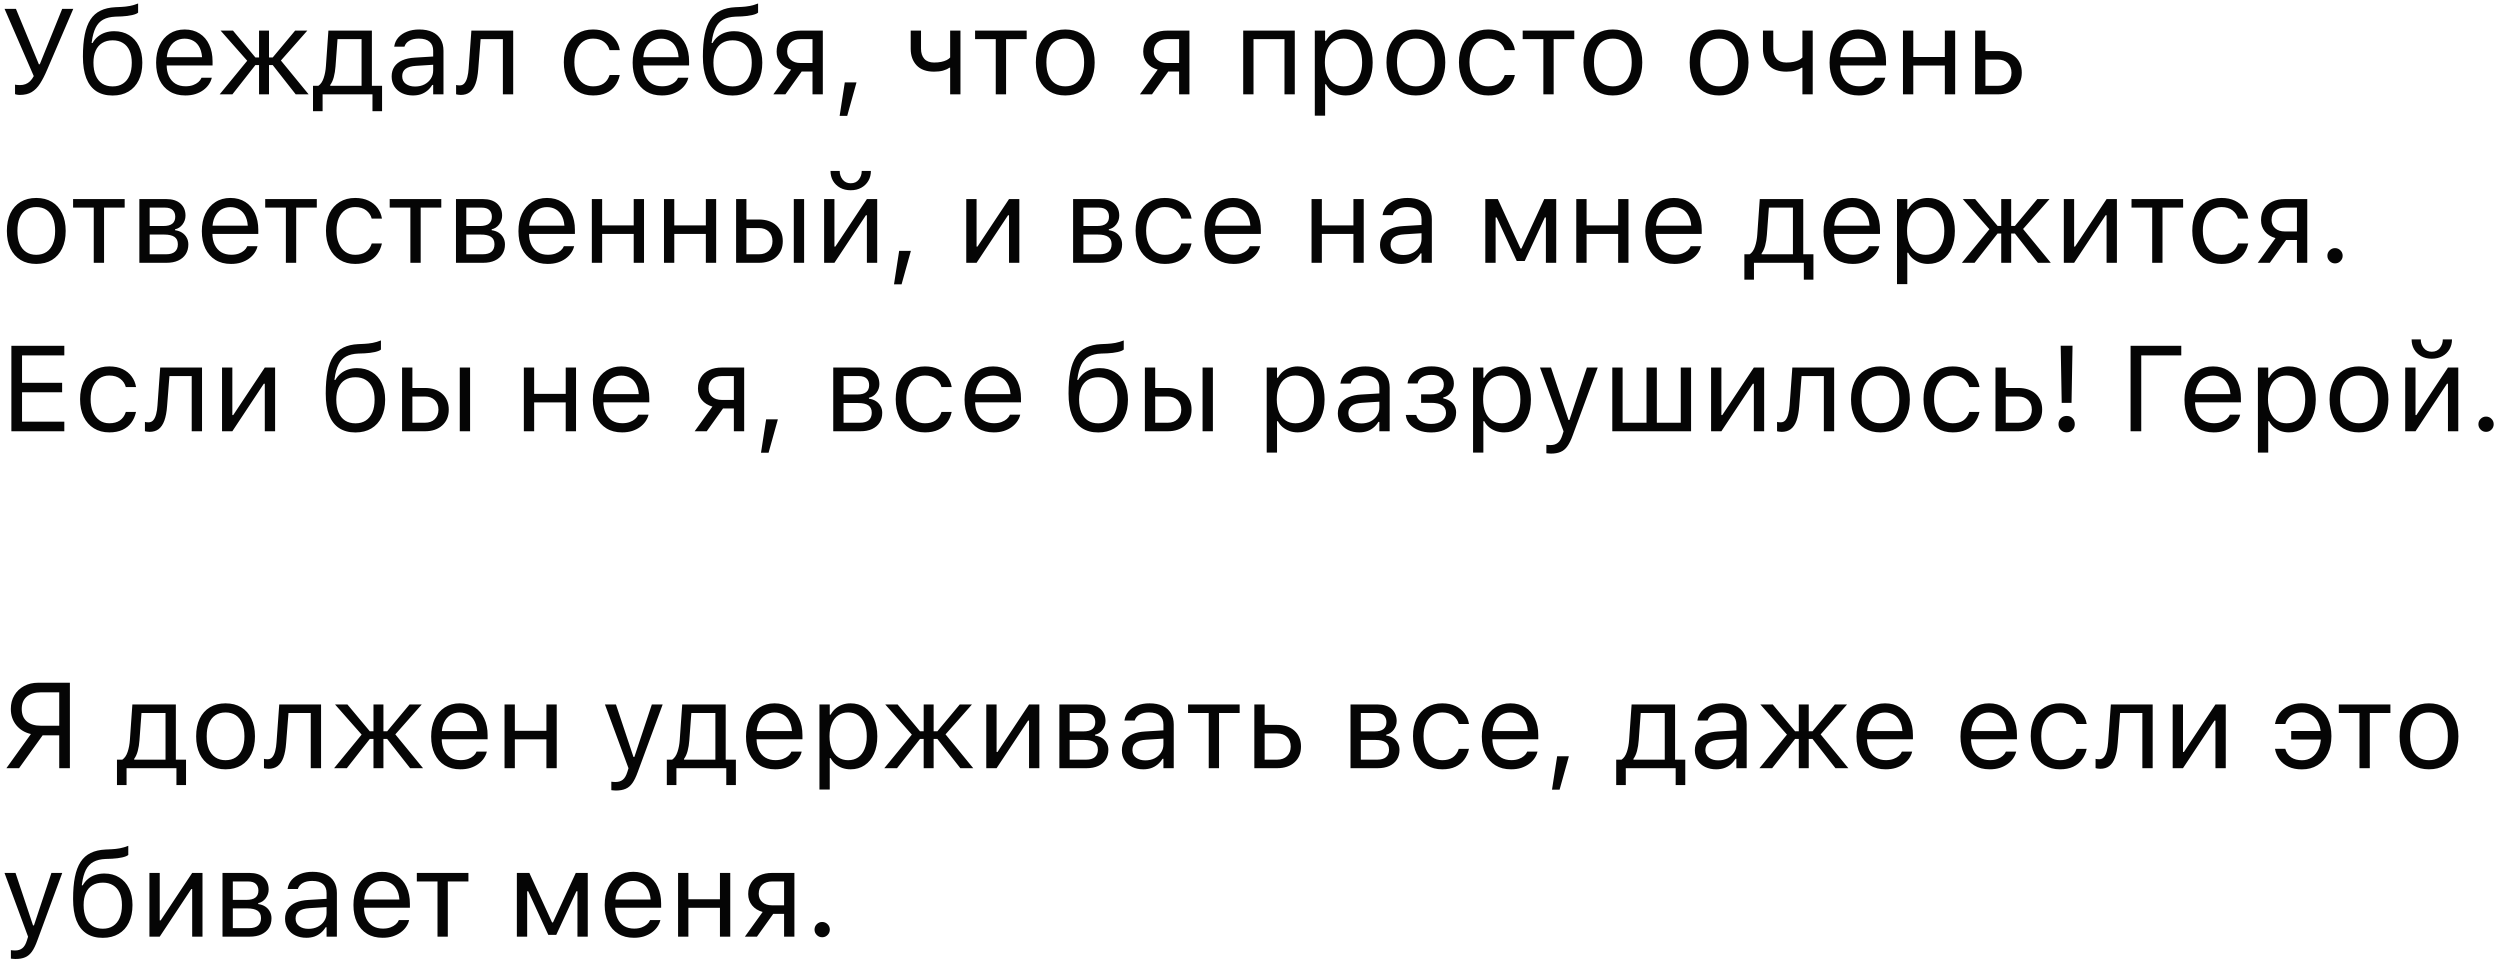 <?xml version="1.0" encoding="UTF-8"?> <svg xmlns="http://www.w3.org/2000/svg" width="371" height="143" viewBox="0 0 371 143" fill="none"><path d="M2.936 14.088C2.76 14.088 2.61 14.073 2.487 14.044C2.37 14.021 2.285 13.997 2.232 13.974V12.559C2.285 12.57 2.367 12.585 2.479 12.602C2.596 12.62 2.748 12.629 2.936 12.629C3.252 12.629 3.533 12.582 3.779 12.488C4.031 12.395 4.257 12.251 4.456 12.058C4.661 11.858 4.846 11.604 5.01 11.293L0.677 1.317H2.364L5.766 9.535H5.906L9.229 1.317H10.872L6.987 10.37C6.647 11.173 6.299 11.852 5.941 12.409C5.59 12.96 5.177 13.379 4.702 13.666C4.233 13.947 3.645 14.088 2.936 14.088ZM16.717 14.176C15.75 14.176 14.938 13.959 14.282 13.525C13.626 13.086 13.131 12.441 12.797 11.592C12.469 10.736 12.305 9.676 12.305 8.41V8.393C12.305 7.133 12.396 6.052 12.577 5.149C12.759 4.241 13.04 3.494 13.421 2.908C13.808 2.316 14.306 1.874 14.915 1.581C15.524 1.282 16.251 1.112 17.095 1.071L18.026 1.027C18.413 1.01 18.82 0.963 19.248 0.887C19.676 0.805 20.092 0.682 20.496 0.518V1.871C20.35 2.012 20.051 2.135 19.6 2.24C19.148 2.34 18.648 2.404 18.097 2.434L17.148 2.469C16.409 2.498 15.8 2.645 15.319 2.908C14.845 3.166 14.473 3.562 14.203 4.095C13.934 4.628 13.74 5.325 13.623 6.187L13.597 6.38H13.737C13.954 5.999 14.221 5.68 14.537 5.422C14.854 5.164 15.214 4.968 15.618 4.833C16.028 4.698 16.471 4.631 16.945 4.631C17.789 4.631 18.524 4.824 19.151 5.211C19.778 5.592 20.262 6.131 20.602 6.828C20.947 7.52 21.12 8.343 21.12 9.298V9.315C21.12 10.317 20.941 11.182 20.584 11.908C20.232 12.635 19.726 13.194 19.064 13.587C18.407 13.979 17.625 14.176 16.717 14.176ZM16.717 12.822C17.314 12.822 17.824 12.685 18.246 12.409C18.674 12.128 18.999 11.727 19.222 11.205C19.444 10.684 19.556 10.054 19.556 9.315V9.298C19.556 8.589 19.444 7.991 19.222 7.505C18.999 7.013 18.674 6.638 18.246 6.38C17.824 6.116 17.314 5.984 16.717 5.984C16.113 5.984 15.598 6.116 15.17 6.38C14.748 6.638 14.426 7.013 14.203 7.505C13.98 7.991 13.869 8.589 13.869 9.298V9.315C13.869 10.054 13.98 10.684 14.203 11.205C14.426 11.727 14.748 12.128 15.17 12.409C15.598 12.685 16.113 12.822 16.717 12.822ZM27.501 14.167C26.599 14.167 25.825 13.968 25.181 13.569C24.536 13.171 24.038 12.608 23.686 11.882C23.341 11.155 23.168 10.297 23.168 9.307V9.298C23.168 8.319 23.341 7.461 23.686 6.723C24.038 5.984 24.53 5.41 25.163 5C25.802 4.584 26.549 4.376 27.404 4.376C28.266 4.376 29.004 4.575 29.619 4.974C30.24 5.366 30.715 5.92 31.043 6.635C31.377 7.344 31.544 8.17 31.544 9.113V9.711H23.959V8.489H30.762L30.006 9.605V8.999C30.006 8.255 29.895 7.643 29.672 7.162C29.449 6.682 29.142 6.324 28.749 6.09C28.356 5.855 27.905 5.738 27.395 5.738C26.886 5.738 26.432 5.861 26.033 6.107C25.635 6.354 25.318 6.72 25.084 7.206C24.85 7.692 24.732 8.29 24.732 8.999V9.605C24.732 10.279 24.847 10.854 25.075 11.328C25.304 11.803 25.626 12.169 26.042 12.427C26.464 12.679 26.962 12.805 27.536 12.805C27.964 12.805 28.336 12.746 28.652 12.629C28.969 12.512 29.23 12.362 29.435 12.181C29.64 11.999 29.783 11.812 29.865 11.618L29.9 11.539H31.43L31.412 11.609C31.33 11.938 31.184 12.254 30.973 12.559C30.768 12.857 30.498 13.13 30.164 13.376C29.836 13.616 29.449 13.81 29.004 13.956C28.559 14.097 28.058 14.167 27.501 14.167ZM34.488 14H32.599L36.694 9.008V9.025L32.739 4.543H34.576L37.898 8.524H38.443V4.543H39.92V8.524H40.474L43.796 4.543H45.606L41.678 8.99V8.973L45.8 14H43.884L40.474 9.658H39.92V14H38.443V9.658H37.898L34.488 14ZM47.874 16.505H46.45V12.734H47.241C47.587 12.506 47.851 12.122 48.032 11.583C48.214 11.038 48.325 10.449 48.366 9.816L48.735 4.543H55.187V12.734H56.698V16.505H55.274V14H47.874V16.505ZM53.657 12.734V5.809H50.089L49.79 9.852C49.749 10.426 49.664 10.956 49.535 11.442C49.406 11.923 49.23 12.31 49.008 12.602V12.734H53.657ZM61.277 14.167C60.68 14.167 60.141 14.053 59.66 13.824C59.185 13.596 58.81 13.271 58.535 12.849C58.26 12.427 58.122 11.929 58.122 11.354V11.337C58.122 10.78 58.257 10.303 58.526 9.904C58.796 9.5 59.185 9.184 59.695 8.955C60.211 8.727 60.835 8.592 61.567 8.551L65.048 8.34V9.562L61.752 9.772C61.037 9.813 60.513 9.963 60.179 10.221C59.851 10.479 59.687 10.839 59.687 11.302V11.319C59.687 11.8 59.865 12.175 60.223 12.444C60.586 12.708 61.043 12.84 61.594 12.84C62.115 12.84 62.578 12.737 62.982 12.532C63.387 12.321 63.703 12.037 63.932 11.68C64.166 11.322 64.283 10.918 64.283 10.467V7.531C64.283 6.945 64.105 6.5 63.747 6.195C63.395 5.885 62.865 5.729 62.156 5.729C61.588 5.729 61.122 5.832 60.759 6.037C60.395 6.236 60.152 6.523 60.029 6.898L60.02 6.925H58.5L58.509 6.872C58.585 6.374 58.787 5.938 59.115 5.562C59.449 5.188 59.88 4.897 60.407 4.692C60.935 4.481 61.535 4.376 62.209 4.376C62.982 4.376 63.636 4.502 64.169 4.754C64.702 5.006 65.109 5.366 65.391 5.835C65.672 6.304 65.812 6.866 65.812 7.522V14H64.283V12.602H64.143C63.943 12.937 63.7 13.221 63.413 13.455C63.132 13.69 62.812 13.868 62.455 13.991C62.098 14.108 61.705 14.167 61.277 14.167ZM70.972 10.273C70.907 11.141 70.772 11.858 70.567 12.427C70.362 12.989 70.078 13.408 69.715 13.684C69.357 13.953 68.912 14.088 68.379 14.088C68.215 14.088 68.074 14.076 67.957 14.053C67.84 14.035 67.749 14.015 67.685 13.991V12.611C67.726 12.623 67.799 12.638 67.904 12.655C68.01 12.667 68.118 12.673 68.23 12.673C68.522 12.673 68.76 12.562 68.941 12.339C69.123 12.116 69.261 11.817 69.355 11.442C69.454 11.062 69.519 10.634 69.548 10.159L69.952 4.543H76.157V14H74.628V5.809H71.323L70.972 10.273ZM88.014 14.167C87.135 14.167 86.37 13.965 85.72 13.56C85.069 13.156 84.565 12.588 84.208 11.855C83.851 11.117 83.672 10.247 83.672 9.245V9.228C83.672 8.243 83.848 7.388 84.199 6.661C84.557 5.935 85.061 5.372 85.711 4.974C86.361 4.575 87.126 4.376 88.005 4.376C88.772 4.376 89.435 4.511 89.991 4.78C90.548 5.05 90.993 5.413 91.327 5.87C91.661 6.321 91.875 6.828 91.969 7.391L91.978 7.443H90.457L90.448 7.417C90.331 6.948 90.064 6.55 89.648 6.222C89.232 5.894 88.685 5.729 88.005 5.729C87.442 5.729 86.953 5.873 86.537 6.16C86.121 6.447 85.799 6.852 85.57 7.373C85.348 7.895 85.236 8.513 85.236 9.228V9.245C85.236 9.972 85.351 10.602 85.579 11.135C85.808 11.668 86.13 12.081 86.546 12.374C86.962 12.667 87.448 12.813 88.005 12.813C88.644 12.813 89.165 12.676 89.569 12.4C89.974 12.119 90.264 11.718 90.439 11.196L90.457 11.135L91.969 11.126L91.951 11.223C91.822 11.791 91.594 12.298 91.266 12.743C90.938 13.188 90.504 13.537 89.965 13.789C89.426 14.041 88.775 14.167 88.014 14.167ZM98.218 14.167C97.315 14.167 96.542 13.968 95.897 13.569C95.253 13.171 94.755 12.608 94.403 11.882C94.058 11.155 93.885 10.297 93.885 9.307V9.298C93.885 8.319 94.058 7.461 94.403 6.723C94.755 5.984 95.247 5.41 95.88 5C96.519 4.584 97.266 4.376 98.121 4.376C98.982 4.376 99.721 4.575 100.336 4.974C100.957 5.366 101.432 5.92 101.76 6.635C102.094 7.344 102.261 8.17 102.261 9.113V9.711H94.676V8.489H101.479L100.723 9.605V8.999C100.723 8.255 100.611 7.643 100.389 7.162C100.166 6.682 99.858 6.324 99.466 6.09C99.073 5.855 98.622 5.738 98.112 5.738C97.603 5.738 97.148 5.861 96.75 6.107C96.352 6.354 96.035 6.72 95.801 7.206C95.566 7.692 95.449 8.29 95.449 8.999V9.605C95.449 10.279 95.564 10.854 95.792 11.328C96.02 11.803 96.343 12.169 96.759 12.427C97.181 12.679 97.679 12.805 98.253 12.805C98.681 12.805 99.053 12.746 99.369 12.629C99.686 12.512 99.946 12.362 100.151 12.181C100.356 11.999 100.5 11.812 100.582 11.618L100.617 11.539H102.146L102.129 11.609C102.047 11.938 101.9 12.254 101.689 12.559C101.484 12.857 101.215 13.13 100.881 13.376C100.553 13.616 100.166 13.81 99.721 13.956C99.275 14.097 98.774 14.167 98.218 14.167ZM108.721 14.176C107.754 14.176 106.942 13.959 106.286 13.525C105.63 13.086 105.135 12.441 104.801 11.592C104.473 10.736 104.309 9.676 104.309 8.41V8.393C104.309 7.133 104.399 6.052 104.581 5.149C104.763 4.241 105.044 3.494 105.425 2.908C105.812 2.316 106.31 1.874 106.919 1.581C107.528 1.282 108.255 1.112 109.099 1.071L110.03 1.027C110.417 1.01 110.824 0.963 111.252 0.887C111.68 0.805 112.096 0.682 112.5 0.518V1.871C112.354 2.012 112.055 2.135 111.604 2.24C111.152 2.34 110.651 2.404 110.101 2.434L109.151 2.469C108.413 2.498 107.804 2.645 107.323 2.908C106.849 3.166 106.477 3.562 106.207 4.095C105.938 4.628 105.744 5.325 105.627 6.187L105.601 6.38H105.741C105.958 5.999 106.225 5.68 106.541 5.422C106.857 5.164 107.218 4.968 107.622 4.833C108.032 4.698 108.475 4.631 108.949 4.631C109.793 4.631 110.528 4.824 111.155 5.211C111.782 5.592 112.266 6.131 112.605 6.828C112.951 7.52 113.124 8.343 113.124 9.298V9.315C113.124 10.317 112.945 11.182 112.588 11.908C112.236 12.635 111.729 13.194 111.067 13.587C110.411 13.979 109.629 14.176 108.721 14.176ZM108.721 12.822C109.318 12.822 109.828 12.685 110.25 12.409C110.678 12.128 111.003 11.727 111.226 11.205C111.448 10.684 111.56 10.054 111.56 9.315V9.298C111.56 8.589 111.448 7.991 111.226 7.505C111.003 7.013 110.678 6.638 110.25 6.38C109.828 6.116 109.318 5.984 108.721 5.984C108.117 5.984 107.602 6.116 107.174 6.38C106.752 6.638 106.43 7.013 106.207 7.505C105.984 7.991 105.873 8.589 105.873 9.298V9.315C105.873 10.054 105.984 10.684 106.207 11.205C106.43 11.727 106.752 12.128 107.174 12.409C107.602 12.685 108.117 12.822 108.721 12.822ZM120.577 14V10.616H118.969L116.552 14H114.759L117.396 10.335C116.728 10.148 116.203 9.819 115.822 9.351C115.441 8.882 115.251 8.325 115.251 7.681V7.663C115.251 7.013 115.397 6.456 115.69 5.993C115.983 5.53 116.396 5.173 116.93 4.921C117.463 4.669 118.09 4.543 118.811 4.543H122.106V14H120.577ZM118.811 9.351H120.577V5.809H118.811C118.189 5.809 117.7 5.97 117.343 6.292C116.991 6.608 116.815 7.054 116.815 7.628V7.646C116.815 8.144 116.991 8.554 117.343 8.876C117.7 9.192 118.189 9.351 118.811 9.351ZM124.603 17.19L125.367 12.225H127.107L125.728 17.19H124.603ZM142.532 14H141.003V10.054H140.871C140.619 10.235 140.306 10.379 139.931 10.484C139.556 10.584 139.116 10.634 138.612 10.634C137.47 10.634 136.605 10.32 136.02 9.693C135.439 9.066 135.149 8.252 135.149 7.25V4.543H136.679V7.241C136.679 7.862 136.84 8.357 137.162 8.727C137.49 9.096 137.977 9.28 138.621 9.28C139.014 9.28 139.365 9.248 139.676 9.184C139.986 9.119 140.253 9.031 140.476 8.92C140.698 8.809 140.874 8.68 141.003 8.533V4.543H142.532V14ZM152.358 4.543V5.809H149.3V14H147.771V5.809H144.703V4.543H152.358ZM158.08 14.167C157.189 14.167 156.416 13.971 155.76 13.578C155.109 13.18 154.605 12.614 154.248 11.882C153.896 11.149 153.721 10.282 153.721 9.28V9.263C153.721 8.249 153.896 7.379 154.248 6.652C154.605 5.92 155.109 5.357 155.76 4.965C156.416 4.572 157.189 4.376 158.08 4.376C158.982 4.376 159.759 4.572 160.409 4.965C161.06 5.357 161.561 5.92 161.912 6.652C162.27 7.379 162.448 8.249 162.448 9.263V9.28C162.448 10.288 162.27 11.158 161.912 11.891C161.561 12.617 161.06 13.18 160.409 13.578C159.759 13.971 158.982 14.167 158.08 14.167ZM158.08 12.813C158.678 12.813 159.185 12.673 159.601 12.392C160.017 12.11 160.333 11.709 160.55 11.188C160.772 10.66 160.884 10.024 160.884 9.28V9.263C160.884 8.513 160.772 7.874 160.55 7.347C160.333 6.819 160.017 6.418 159.601 6.143C159.185 5.867 158.678 5.729 158.08 5.729C157.488 5.729 156.984 5.867 156.568 6.143C156.152 6.418 155.833 6.819 155.61 7.347C155.394 7.874 155.285 8.513 155.285 9.263V9.28C155.285 10.024 155.394 10.66 155.61 11.188C155.833 11.709 156.152 12.11 156.568 12.392C156.984 12.673 157.488 12.813 158.08 12.813ZM174.981 14V10.616H173.373L170.956 14H169.163L171.8 10.335C171.132 10.148 170.607 9.819 170.227 9.351C169.846 8.882 169.655 8.325 169.655 7.681V7.663C169.655 7.013 169.802 6.456 170.095 5.993C170.388 5.53 170.801 5.173 171.334 4.921C171.867 4.669 172.494 4.543 173.215 4.543H176.511V14H174.981ZM173.215 9.351H174.981V5.809H173.215C172.594 5.809 172.104 5.97 171.747 6.292C171.396 6.608 171.22 7.054 171.22 7.628V7.646C171.22 8.144 171.396 8.554 171.747 8.876C172.104 9.192 172.594 9.351 173.215 9.351ZM184.491 14V4.543H192.146V14H190.617V5.809H186.021V14H184.491ZM195.117 17.164V4.543H196.646V6.055H196.778C196.972 5.703 197.215 5.404 197.508 5.158C197.801 4.906 198.135 4.713 198.51 4.578C198.885 4.443 199.292 4.376 199.731 4.376C200.534 4.376 201.231 4.578 201.823 4.982C202.421 5.387 202.884 5.955 203.212 6.688C203.54 7.42 203.704 8.278 203.704 9.263V9.28C203.704 10.271 203.54 11.132 203.212 11.864C202.884 12.591 202.421 13.156 201.823 13.56C201.231 13.965 200.534 14.167 199.731 14.167C199.298 14.167 198.888 14.1 198.501 13.965C198.12 13.824 197.78 13.631 197.481 13.385C197.188 13.139 196.954 12.846 196.778 12.506H196.646V17.164H195.117ZM199.38 12.813C199.96 12.813 200.455 12.673 200.865 12.392C201.275 12.104 201.589 11.697 201.806 11.17C202.028 10.643 202.14 10.013 202.14 9.28V9.263C202.14 8.524 202.028 7.892 201.806 7.364C201.589 6.837 201.275 6.433 200.865 6.151C200.455 5.87 199.96 5.729 199.38 5.729C198.812 5.729 198.319 5.873 197.903 6.16C197.487 6.447 197.168 6.854 196.945 7.382C196.723 7.903 196.611 8.53 196.611 9.263V9.28C196.611 10.001 196.723 10.628 196.945 11.161C197.168 11.688 197.487 12.096 197.903 12.383C198.319 12.67 198.812 12.813 199.38 12.813ZM210.111 14.167C209.221 14.167 208.447 13.971 207.791 13.578C207.141 13.18 206.637 12.614 206.279 11.882C205.928 11.149 205.752 10.282 205.752 9.28V9.263C205.752 8.249 205.928 7.379 206.279 6.652C206.637 5.92 207.141 5.357 207.791 4.965C208.447 4.572 209.221 4.376 210.111 4.376C211.014 4.376 211.79 4.572 212.44 4.965C213.091 5.357 213.592 5.92 213.943 6.652C214.301 7.379 214.479 8.249 214.479 9.263V9.28C214.479 10.288 214.301 11.158 213.943 11.891C213.592 12.617 213.091 13.18 212.44 13.578C211.79 13.971 211.014 14.167 210.111 14.167ZM210.111 12.813C210.709 12.813 211.216 12.673 211.632 12.392C212.048 12.11 212.364 11.709 212.581 11.188C212.804 10.66 212.915 10.024 212.915 9.28V9.263C212.915 8.513 212.804 7.874 212.581 7.347C212.364 6.819 212.048 6.418 211.632 6.143C211.216 5.867 210.709 5.729 210.111 5.729C209.52 5.729 209.016 5.867 208.6 6.143C208.184 6.418 207.864 6.819 207.642 7.347C207.425 7.874 207.316 8.513 207.316 9.263V9.28C207.316 10.024 207.425 10.66 207.642 11.188C207.864 11.709 208.184 12.11 208.6 12.392C209.016 12.673 209.52 12.813 210.111 12.813ZM220.852 14.167C219.973 14.167 219.208 13.965 218.558 13.56C217.907 13.156 217.403 12.588 217.046 11.855C216.688 11.117 216.51 10.247 216.51 9.245V9.228C216.51 8.243 216.686 7.388 217.037 6.661C217.395 5.935 217.898 5.372 218.549 4.974C219.199 4.575 219.964 4.376 220.843 4.376C221.61 4.376 222.272 4.511 222.829 4.78C223.386 5.05 223.831 5.413 224.165 5.87C224.499 6.321 224.713 6.828 224.807 7.391L224.815 7.443H223.295L223.286 7.417C223.169 6.948 222.902 6.55 222.486 6.222C222.07 5.894 221.522 5.729 220.843 5.729C220.28 5.729 219.791 5.873 219.375 6.16C218.959 6.447 218.637 6.852 218.408 7.373C218.186 7.895 218.074 8.513 218.074 9.228V9.245C218.074 9.972 218.188 10.602 218.417 11.135C218.646 11.668 218.968 12.081 219.384 12.374C219.8 12.667 220.286 12.813 220.843 12.813C221.481 12.813 222.003 12.676 222.407 12.4C222.812 12.119 223.102 11.718 223.277 11.196L223.295 11.135L224.807 11.126L224.789 11.223C224.66 11.791 224.432 12.298 224.104 12.743C223.775 13.188 223.342 13.537 222.803 13.789C222.264 14.041 221.613 14.167 220.852 14.167ZM233.622 4.543V5.809H230.563V14H229.034V5.809H225.967V4.543H233.622ZM239.344 14.167C238.453 14.167 237.68 13.971 237.023 13.578C236.373 13.18 235.869 12.614 235.512 11.882C235.16 11.149 234.984 10.282 234.984 9.28V9.263C234.984 8.249 235.16 7.379 235.512 6.652C235.869 5.92 236.373 5.357 237.023 4.965C237.68 4.572 238.453 4.376 239.344 4.376C240.246 4.376 241.022 4.572 241.673 4.965C242.323 5.357 242.824 5.92 243.176 6.652C243.533 7.379 243.712 8.249 243.712 9.263V9.28C243.712 10.288 243.533 11.158 243.176 11.891C242.824 12.617 242.323 13.18 241.673 13.578C241.022 13.971 240.246 14.167 239.344 14.167ZM239.344 12.813C239.941 12.813 240.448 12.673 240.864 12.392C241.28 12.11 241.597 11.709 241.813 11.188C242.036 10.66 242.147 10.024 242.147 9.28V9.263C242.147 8.513 242.036 7.874 241.813 7.347C241.597 6.819 241.28 6.418 240.864 6.143C240.448 5.867 239.941 5.729 239.344 5.729C238.752 5.729 238.248 5.867 237.832 6.143C237.416 6.418 237.097 6.819 236.874 7.347C236.657 7.874 236.549 8.513 236.549 9.263V9.28C236.549 10.024 236.657 10.66 236.874 11.188C237.097 11.709 237.416 12.11 237.832 12.392C238.248 12.673 238.752 12.813 239.344 12.813ZM255.111 14.167C254.221 14.167 253.447 13.971 252.791 13.578C252.141 13.18 251.637 12.614 251.279 11.882C250.928 11.149 250.752 10.282 250.752 9.28V9.263C250.752 8.249 250.928 7.379 251.279 6.652C251.637 5.92 252.141 5.357 252.791 4.965C253.447 4.572 254.221 4.376 255.111 4.376C256.014 4.376 256.79 4.572 257.44 4.965C258.091 5.357 258.592 5.92 258.943 6.652C259.301 7.379 259.479 8.249 259.479 9.263V9.28C259.479 10.288 259.301 11.158 258.943 11.891C258.592 12.617 258.091 13.18 257.44 13.578C256.79 13.971 256.014 14.167 255.111 14.167ZM255.111 12.813C255.709 12.813 256.216 12.673 256.632 12.392C257.048 12.11 257.364 11.709 257.581 11.188C257.804 10.66 257.915 10.024 257.915 9.28V9.263C257.915 8.513 257.804 7.874 257.581 7.347C257.364 6.819 257.048 6.418 256.632 6.143C256.216 5.867 255.709 5.729 255.111 5.729C254.52 5.729 254.016 5.867 253.6 6.143C253.184 6.418 252.864 6.819 252.642 7.347C252.425 7.874 252.316 8.513 252.316 9.263V9.28C252.316 10.024 252.425 10.66 252.642 11.188C252.864 11.709 253.184 12.11 253.6 12.392C254.016 12.673 254.52 12.813 255.111 12.813ZM269.007 14H267.478V10.054H267.346C267.094 10.235 266.78 10.379 266.405 10.484C266.03 10.584 265.591 10.634 265.087 10.634C263.944 10.634 263.08 10.32 262.494 9.693C261.914 9.066 261.624 8.252 261.624 7.25V4.543H263.153V7.241C263.153 7.862 263.314 8.357 263.637 8.727C263.965 9.096 264.451 9.28 265.096 9.28C265.488 9.28 265.84 9.248 266.15 9.184C266.461 9.119 266.728 9.031 266.95 8.92C267.173 8.809 267.349 8.68 267.478 8.533V4.543H269.007V14ZM275.845 14.167C274.942 14.167 274.169 13.968 273.524 13.569C272.88 13.171 272.382 12.608 272.03 11.882C271.685 11.155 271.512 10.297 271.512 9.307V9.298C271.512 8.319 271.685 7.461 272.03 6.723C272.382 5.984 272.874 5.41 273.507 5C274.146 4.584 274.893 4.376 275.748 4.376C276.609 4.376 277.348 4.575 277.963 4.974C278.584 5.366 279.059 5.92 279.387 6.635C279.721 7.344 279.888 8.17 279.888 9.113V9.711H272.303V8.489H279.105L278.35 9.605V8.999C278.35 8.255 278.238 7.643 278.016 7.162C277.793 6.682 277.485 6.324 277.093 6.09C276.7 5.855 276.249 5.738 275.739 5.738C275.229 5.738 274.775 5.861 274.377 6.107C273.979 6.354 273.662 6.72 273.428 7.206C273.193 7.692 273.076 8.29 273.076 8.999V9.605C273.076 10.279 273.19 10.854 273.419 11.328C273.647 11.803 273.97 12.169 274.386 12.427C274.808 12.679 275.306 12.805 275.88 12.805C276.308 12.805 276.68 12.746 276.996 12.629C277.312 12.512 277.573 12.362 277.778 12.181C277.983 11.999 278.127 11.812 278.209 11.618L278.244 11.539H279.773L279.756 11.609C279.674 11.938 279.527 12.254 279.316 12.559C279.111 12.857 278.842 13.13 278.508 13.376C278.18 13.616 277.793 13.81 277.348 13.956C276.902 14.097 276.401 14.167 275.845 14.167ZM288.615 14V9.72H283.931V14H282.401V4.543H283.931V8.454H288.615V4.543H290.145V14H288.615ZM293.106 14V4.543H294.636V7.575H296.481C297.565 7.575 298.427 7.865 299.065 8.445C299.71 9.025 300.032 9.805 300.032 10.783V10.801C300.032 11.773 299.71 12.55 299.065 13.13C298.427 13.71 297.565 14 296.481 14H293.106ZM296.481 8.841H294.636V12.734H296.481C297.108 12.734 297.601 12.559 297.958 12.207C298.321 11.85 298.503 11.381 298.503 10.801V10.783C298.503 10.191 298.321 9.72 297.958 9.368C297.595 9.017 297.103 8.841 296.481 8.841ZM5.379 39.167C4.488 39.167 3.715 38.971 3.059 38.578C2.408 38.18 1.904 37.614 1.547 36.882C1.195 36.149 1.02 35.282 1.02 34.28V34.263C1.02 33.249 1.195 32.379 1.547 31.652C1.904 30.92 2.408 30.357 3.059 29.965C3.715 29.572 4.488 29.376 5.379 29.376C6.281 29.376 7.058 29.572 7.708 29.965C8.358 30.357 8.859 30.92 9.211 31.652C9.568 32.379 9.747 33.249 9.747 34.263V34.28C9.747 35.288 9.568 36.158 9.211 36.891C8.859 37.617 8.358 38.18 7.708 38.578C7.058 38.971 6.281 39.167 5.379 39.167ZM5.379 37.813C5.977 37.813 6.483 37.673 6.899 37.392C7.315 37.11 7.632 36.709 7.849 36.188C8.071 35.66 8.183 35.024 8.183 34.28V34.263C8.183 33.513 8.071 32.874 7.849 32.347C7.632 31.819 7.315 31.418 6.899 31.143C6.483 30.867 5.977 30.73 5.379 30.73C4.787 30.73 4.283 30.867 3.867 31.143C3.451 31.418 3.132 31.819 2.909 32.347C2.692 32.874 2.584 33.513 2.584 34.263V34.28C2.584 35.024 2.692 35.66 2.909 36.188C3.132 36.709 3.451 37.11 3.867 37.392C4.283 37.673 4.787 37.813 5.379 37.813ZM18.501 29.543V30.809H15.442V39H13.913V30.809H10.846V29.543H18.501ZM20.681 39V29.543H24.689C25.585 29.543 26.282 29.766 26.78 30.211C27.278 30.656 27.527 31.251 27.527 31.995V32.013C27.527 32.481 27.381 32.912 27.088 33.305C26.795 33.691 26.426 33.932 25.98 34.025V34.166C26.385 34.219 26.733 34.342 27.026 34.535C27.319 34.728 27.545 34.975 27.703 35.273C27.867 35.566 27.949 35.898 27.949 36.267V36.284C27.949 36.829 27.82 37.307 27.562 37.717C27.305 38.121 26.933 38.438 26.446 38.666C25.966 38.889 25.386 39 24.706 39H20.681ZM22.21 37.734H24.645C25.225 37.734 25.661 37.608 25.954 37.356C26.247 37.099 26.394 36.732 26.394 36.258V36.24C26.394 35.742 26.224 35.379 25.884 35.15C25.544 34.922 25.034 34.808 24.355 34.808H22.21V37.734ZM22.21 33.542H24.223C24.838 33.542 25.289 33.425 25.576 33.19C25.863 32.956 26.007 32.616 26.007 32.171V32.153C26.007 31.749 25.884 31.424 25.638 31.178C25.392 30.932 25.002 30.809 24.469 30.809H22.21V33.542ZM34.286 39.167C33.384 39.167 32.61 38.968 31.966 38.569C31.321 38.171 30.823 37.608 30.472 36.882C30.126 36.155 29.953 35.297 29.953 34.307V34.298C29.953 33.319 30.126 32.461 30.472 31.723C30.823 30.984 31.315 30.41 31.948 30C32.587 29.584 33.334 29.376 34.19 29.376C35.051 29.376 35.789 29.575 36.404 29.974C37.025 30.366 37.5 30.92 37.828 31.635C38.162 32.344 38.329 33.17 38.329 34.113V34.711H30.744V33.489H37.547L36.791 34.605V33.999C36.791 33.255 36.68 32.643 36.457 32.162C36.234 31.682 35.927 31.324 35.534 31.09C35.142 30.855 34.69 30.738 34.181 30.738C33.671 30.738 33.217 30.861 32.818 31.107C32.42 31.354 32.103 31.72 31.869 32.206C31.635 32.692 31.518 33.29 31.518 33.999V34.605C31.518 35.279 31.632 35.853 31.86 36.328C32.089 36.803 32.411 37.169 32.827 37.427C33.249 37.679 33.747 37.805 34.321 37.805C34.749 37.805 35.121 37.746 35.438 37.629C35.754 37.512 36.015 37.362 36.22 37.181C36.425 36.999 36.568 36.812 36.65 36.618L36.685 36.539H38.215L38.197 36.609C38.115 36.938 37.969 37.254 37.758 37.559C37.553 37.857 37.283 38.13 36.949 38.376C36.621 38.616 36.234 38.81 35.789 38.956C35.344 39.097 34.843 39.167 34.286 39.167ZM47.013 29.543V30.809H43.954V39H42.425V30.809H39.357V29.543H47.013ZM52.717 39.167C51.838 39.167 51.073 38.965 50.423 38.56C49.773 38.156 49.269 37.588 48.911 36.855C48.554 36.117 48.375 35.247 48.375 34.245V34.227C48.375 33.243 48.551 32.388 48.902 31.661C49.26 30.935 49.764 30.372 50.414 29.974C51.065 29.575 51.829 29.376 52.708 29.376C53.476 29.376 54.138 29.511 54.694 29.78C55.251 30.05 55.696 30.413 56.03 30.87C56.364 31.321 56.578 31.828 56.672 32.391L56.681 32.443H55.16L55.151 32.417C55.034 31.948 54.768 31.55 54.352 31.222C53.935 30.894 53.388 30.73 52.708 30.73C52.145 30.73 51.656 30.873 51.24 31.16C50.824 31.447 50.502 31.852 50.273 32.373C50.051 32.895 49.94 33.513 49.94 34.227V34.245C49.94 34.972 50.054 35.602 50.282 36.135C50.511 36.668 50.833 37.081 51.249 37.374C51.665 37.667 52.151 37.813 52.708 37.813C53.347 37.813 53.868 37.676 54.273 37.4C54.677 37.119 54.967 36.718 55.143 36.196L55.16 36.135L56.672 36.126L56.654 36.223C56.525 36.791 56.297 37.298 55.969 37.743C55.641 38.188 55.207 38.537 54.668 38.789C54.129 39.041 53.478 39.167 52.717 39.167ZM65.487 29.543V30.809H62.429V39H60.899V30.809H57.832V29.543H65.487ZM67.667 39V29.543H71.675C72.571 29.543 73.269 29.766 73.767 30.211C74.265 30.656 74.514 31.251 74.514 31.995V32.013C74.514 32.481 74.367 32.912 74.074 33.305C73.781 33.691 73.412 33.932 72.967 34.025V34.166C73.371 34.219 73.72 34.342 74.013 34.535C74.306 34.728 74.531 34.975 74.689 35.273C74.853 35.566 74.936 35.898 74.936 36.267V36.284C74.936 36.829 74.807 37.307 74.549 37.717C74.291 38.121 73.919 38.438 73.433 38.666C72.952 38.889 72.372 39 71.692 39H67.667ZM69.196 37.734H71.631C72.211 37.734 72.647 37.608 72.94 37.356C73.233 37.099 73.38 36.732 73.38 36.258V36.24C73.38 35.742 73.21 35.379 72.87 35.15C72.53 34.922 72.02 34.808 71.341 34.808H69.196V37.734ZM69.196 33.542H71.209C71.824 33.542 72.275 33.425 72.562 33.19C72.85 32.956 72.993 32.616 72.993 32.171V32.153C72.993 31.749 72.87 31.424 72.624 31.178C72.378 30.932 71.988 30.809 71.455 30.809H69.196V33.542ZM81.272 39.167C80.37 39.167 79.597 38.968 78.952 38.569C78.308 38.171 77.81 37.608 77.458 36.882C77.112 36.155 76.939 35.297 76.939 34.307V34.298C76.939 33.319 77.112 32.461 77.458 31.723C77.81 30.984 78.302 30.41 78.935 30C79.573 29.584 80.32 29.376 81.176 29.376C82.037 29.376 82.775 29.575 83.391 29.974C84.012 30.366 84.486 30.92 84.814 31.635C85.148 32.344 85.315 33.17 85.315 34.113V34.711H77.731V33.489H84.533L83.777 34.605V33.999C83.777 33.255 83.666 32.643 83.443 32.162C83.221 31.682 82.913 31.324 82.52 31.09C82.128 30.855 81.677 30.738 81.167 30.738C80.657 30.738 80.203 30.861 79.805 31.107C79.406 31.354 79.09 31.72 78.856 32.206C78.621 32.692 78.504 33.29 78.504 33.999V34.605C78.504 35.279 78.618 35.853 78.847 36.328C79.075 36.803 79.397 37.169 79.814 37.427C80.235 37.679 80.733 37.805 81.308 37.805C81.735 37.805 82.107 37.746 82.424 37.629C82.74 37.512 83.001 37.362 83.206 37.181C83.411 36.999 83.555 36.812 83.637 36.618L83.672 36.539H85.201L85.184 36.609C85.102 36.938 84.955 37.254 84.744 37.559C84.539 37.857 84.269 38.13 83.936 38.376C83.607 38.616 83.221 38.81 82.775 38.956C82.33 39.097 81.829 39.167 81.272 39.167ZM94.043 39V34.72H89.358V39H87.829V29.543H89.358V33.454H94.043V29.543H95.572V39H94.043ZM104.748 39V34.72H100.063V39H98.534V29.543H100.063V33.454H104.748V29.543H106.277V39H104.748ZM109.239 39V29.543H110.769V32.575H112.614C113.698 32.575 114.56 32.865 115.198 33.445C115.843 34.025 116.165 34.805 116.165 35.783V35.801C116.165 36.773 115.843 37.55 115.198 38.13C114.56 38.71 113.698 39 112.614 39H109.239ZM112.614 33.841H110.769V37.734H112.614C113.241 37.734 113.733 37.559 114.091 37.207C114.454 36.85 114.636 36.381 114.636 35.801V35.783C114.636 35.191 114.454 34.72 114.091 34.368C113.728 34.017 113.235 33.841 112.614 33.841ZM117.8 39V29.543H119.329V39H117.8ZM122.3 39V29.543H123.829V36.592H124.629L123.592 37.154L128.646 29.543H130.175V39H128.646V31.942H127.837L128.874 31.38L123.829 39H122.3ZM126.246 28.233C125.643 28.233 125.115 28.107 124.664 27.855C124.219 27.604 123.87 27.264 123.618 26.836C123.372 26.402 123.249 25.913 123.249 25.368H124.611C124.611 25.849 124.755 26.273 125.042 26.643C125.335 27.012 125.736 27.196 126.246 27.196C126.768 27.196 127.169 27.012 127.45 26.643C127.737 26.273 127.881 25.849 127.881 25.368H129.243C129.243 25.913 129.117 26.402 128.865 26.836C128.619 27.264 128.271 27.604 127.819 27.855C127.374 28.107 126.85 28.233 126.246 28.233ZM132.671 42.19L133.436 37.225H135.176L133.796 42.19H132.671ZM143.394 39V29.543H144.923V36.592H145.723L144.686 37.154L149.739 29.543H151.269V39H149.739V31.942H148.931L149.968 31.38L144.923 39H143.394ZM159.249 39V29.543H163.257C164.153 29.543 164.851 29.766 165.349 30.211C165.847 30.656 166.096 31.251 166.096 31.995V32.013C166.096 32.481 165.949 32.912 165.656 33.305C165.363 33.691 164.994 33.932 164.549 34.025V34.166C164.953 34.219 165.302 34.342 165.595 34.535C165.888 34.728 166.113 34.975 166.271 35.273C166.436 35.566 166.518 35.898 166.518 36.267V36.284C166.518 36.829 166.389 37.307 166.131 37.717C165.873 38.121 165.501 38.438 165.015 38.666C164.534 38.889 163.954 39 163.274 39H159.249ZM160.778 37.734H163.213C163.793 37.734 164.229 37.608 164.522 37.356C164.815 37.099 164.962 36.732 164.962 36.258V36.24C164.962 35.742 164.792 35.379 164.452 35.15C164.112 34.922 163.603 34.808 162.923 34.808H160.778V37.734ZM160.778 33.542H162.791C163.406 33.542 163.857 33.425 164.145 33.19C164.432 32.956 164.575 32.616 164.575 32.171V32.153C164.575 31.749 164.452 31.424 164.206 31.178C163.96 30.932 163.57 30.809 163.037 30.809H160.778V33.542ZM172.863 39.167C171.984 39.167 171.22 38.965 170.569 38.56C169.919 38.156 169.415 37.588 169.058 36.855C168.7 36.117 168.521 35.247 168.521 34.245V34.227C168.521 33.243 168.697 32.388 169.049 31.661C169.406 30.935 169.91 30.372 170.561 29.974C171.211 29.575 171.976 29.376 172.854 29.376C173.622 29.376 174.284 29.511 174.841 29.78C175.397 30.05 175.843 30.413 176.177 30.87C176.511 31.321 176.725 31.828 176.818 32.391L176.827 32.443H175.307L175.298 32.417C175.181 31.948 174.914 31.55 174.498 31.222C174.082 30.894 173.534 30.73 172.854 30.73C172.292 30.73 171.803 30.873 171.387 31.16C170.971 31.447 170.648 31.852 170.42 32.373C170.197 32.895 170.086 33.513 170.086 34.227V34.245C170.086 34.972 170.2 35.602 170.429 36.135C170.657 36.668 170.979 37.081 171.396 37.374C171.812 37.667 172.298 37.813 172.854 37.813C173.493 37.813 174.015 37.676 174.419 37.4C174.823 37.119 175.113 36.718 175.289 36.196L175.307 36.135L176.818 36.126L176.801 36.223C176.672 36.791 176.443 37.298 176.115 37.743C175.787 38.188 175.354 38.537 174.814 38.789C174.275 39.041 173.625 39.167 172.863 39.167ZM183.067 39.167C182.165 39.167 181.392 38.968 180.747 38.569C180.103 38.171 179.604 37.608 179.253 36.882C178.907 36.155 178.734 35.297 178.734 34.307V34.298C178.734 33.319 178.907 32.461 179.253 31.723C179.604 30.984 180.097 30.41 180.729 30C181.368 29.584 182.115 29.376 182.971 29.376C183.832 29.376 184.57 29.575 185.186 29.974C185.807 30.366 186.281 30.92 186.609 31.635C186.943 32.344 187.11 33.17 187.11 34.113V34.711H179.525V33.489H186.328L185.572 34.605V33.999C185.572 33.255 185.461 32.643 185.238 32.162C185.016 31.682 184.708 31.324 184.315 31.09C183.923 30.855 183.472 30.738 182.962 30.738C182.452 30.738 181.998 30.861 181.6 31.107C181.201 31.354 180.885 31.72 180.65 32.206C180.416 32.692 180.299 33.29 180.299 33.999V34.605C180.299 35.279 180.413 35.853 180.642 36.328C180.87 36.803 181.192 37.169 181.608 37.427C182.03 37.679 182.528 37.805 183.103 37.805C183.53 37.805 183.902 37.746 184.219 37.629C184.535 37.512 184.796 37.362 185.001 37.181C185.206 36.999 185.35 36.812 185.432 36.618L185.467 36.539H186.996L186.979 36.609C186.896 36.938 186.75 37.254 186.539 37.559C186.334 37.857 186.064 38.13 185.73 38.376C185.402 38.616 185.016 38.81 184.57 38.956C184.125 39.097 183.624 39.167 183.067 39.167ZM200.848 39V34.72H196.163V39H194.634V29.543H196.163V33.454H200.848V29.543H202.377V39H200.848ZM207.949 39.167C207.352 39.167 206.812 39.053 206.332 38.824C205.857 38.596 205.482 38.27 205.207 37.849C204.932 37.427 204.794 36.929 204.794 36.355V36.337C204.794 35.78 204.929 35.303 205.198 34.904C205.468 34.5 205.857 34.184 206.367 33.955C206.883 33.727 207.507 33.592 208.239 33.551L211.72 33.34V34.562L208.424 34.773C207.709 34.813 207.185 34.963 206.851 35.221C206.522 35.478 206.358 35.839 206.358 36.302V36.319C206.358 36.8 206.537 37.175 206.895 37.444C207.258 37.708 207.715 37.84 208.266 37.84C208.787 37.84 209.25 37.737 209.654 37.532C210.059 37.321 210.375 37.037 210.604 36.68C210.838 36.322 210.955 35.918 210.955 35.467V32.531C210.955 31.945 210.776 31.5 210.419 31.195C210.067 30.885 209.537 30.73 208.828 30.73C208.26 30.73 207.794 30.832 207.431 31.037C207.067 31.236 206.824 31.523 206.701 31.898L206.692 31.925H205.172L205.181 31.872C205.257 31.374 205.459 30.938 205.787 30.562C206.121 30.188 206.552 29.898 207.079 29.692C207.606 29.481 208.207 29.376 208.881 29.376C209.654 29.376 210.308 29.502 210.841 29.754C211.374 30.006 211.781 30.366 212.062 30.835C212.344 31.304 212.484 31.866 212.484 32.523V39H210.955V37.602H210.814C210.615 37.937 210.372 38.221 210.085 38.455C209.804 38.69 209.484 38.868 209.127 38.991C208.77 39.108 208.377 39.167 207.949 39.167ZM221.95 39H220.421V29.543H222.275L225.642 36.882H225.782L229.166 29.543H230.941V39H229.412V32.268H229.254L226.266 38.736H225.088L222.108 32.268H221.95V39ZM240.135 39V34.72H235.45V39H233.921V29.543H235.45V33.454H240.135V29.543H241.664V39H240.135ZM248.493 39.167C247.591 39.167 246.817 38.968 246.173 38.569C245.528 38.171 245.03 37.608 244.679 36.882C244.333 36.155 244.16 35.297 244.16 34.307V34.298C244.16 33.319 244.333 32.461 244.679 31.723C245.03 30.984 245.522 30.41 246.155 30C246.794 29.584 247.541 29.376 248.396 29.376C249.258 29.376 249.996 29.575 250.611 29.974C251.232 30.366 251.707 30.92 252.035 31.635C252.369 32.344 252.536 33.17 252.536 34.113V34.711H244.951V33.489H251.754L250.998 34.605V33.999C250.998 33.255 250.887 32.643 250.664 32.162C250.441 31.682 250.134 31.324 249.741 31.09C249.349 30.855 248.897 30.738 248.388 30.738C247.878 30.738 247.424 30.861 247.025 31.107C246.627 31.354 246.311 31.72 246.076 32.206C245.842 32.692 245.725 33.29 245.725 33.999V34.605C245.725 35.279 245.839 35.853 246.067 36.328C246.296 36.803 246.618 37.169 247.034 37.427C247.456 37.679 247.954 37.805 248.528 37.805C248.956 37.805 249.328 37.746 249.645 37.629C249.961 37.512 250.222 37.362 250.427 37.181C250.632 36.999 250.775 36.812 250.857 36.618L250.893 36.539H252.422L252.404 36.609C252.322 36.938 252.176 37.254 251.965 37.559C251.76 37.857 251.49 38.13 251.156 38.376C250.828 38.616 250.441 38.81 249.996 38.956C249.551 39.097 249.05 39.167 248.493 39.167ZM260.288 41.505H258.864V37.734H259.655C260.001 37.506 260.265 37.122 260.446 36.583C260.628 36.038 260.739 35.449 260.78 34.816L261.149 29.543H267.601V37.734H269.112V41.505H267.688V39H260.288V41.505ZM266.071 37.734V30.809H262.503L262.204 34.852C262.163 35.426 262.078 35.956 261.949 36.442C261.82 36.923 261.645 37.31 261.422 37.602V37.734H266.071ZM274.948 39.167C274.046 39.167 273.272 38.968 272.628 38.569C271.983 38.171 271.485 37.608 271.134 36.882C270.788 36.155 270.615 35.297 270.615 34.307V34.298C270.615 33.319 270.788 32.461 271.134 31.723C271.485 30.984 271.978 30.41 272.61 30C273.249 29.584 273.996 29.376 274.852 29.376C275.713 29.376 276.451 29.575 277.066 29.974C277.688 30.366 278.162 30.92 278.49 31.635C278.824 32.344 278.991 33.17 278.991 34.113V34.711H271.406V33.489H278.209L277.453 34.605V33.999C277.453 33.255 277.342 32.643 277.119 32.162C276.896 31.682 276.589 31.324 276.196 31.09C275.804 30.855 275.353 30.738 274.843 30.738C274.333 30.738 273.879 30.861 273.48 31.107C273.082 31.354 272.766 31.72 272.531 32.206C272.297 32.692 272.18 33.29 272.18 33.999V34.605C272.18 35.279 272.294 35.853 272.522 36.328C272.751 36.803 273.073 37.169 273.489 37.427C273.911 37.679 274.409 37.805 274.983 37.805C275.411 37.805 275.783 37.746 276.1 37.629C276.416 37.512 276.677 37.362 276.882 37.181C277.087 36.999 277.23 36.812 277.312 36.618L277.348 36.539H278.877L278.859 36.609C278.777 36.938 278.631 37.254 278.42 37.559C278.215 37.857 277.945 38.13 277.611 38.376C277.283 38.616 276.896 38.81 276.451 38.956C276.006 39.097 275.505 39.167 274.948 39.167ZM281.514 42.164V29.543H283.043V31.055H283.175C283.368 30.703 283.611 30.404 283.904 30.158C284.197 29.906 284.531 29.713 284.906 29.578C285.281 29.443 285.688 29.376 286.128 29.376C286.931 29.376 287.628 29.578 288.22 29.982C288.817 30.387 289.28 30.955 289.608 31.688C289.937 32.42 290.101 33.278 290.101 34.263V34.28C290.101 35.27 289.937 36.132 289.608 36.864C289.28 37.591 288.817 38.156 288.22 38.56C287.628 38.965 286.931 39.167 286.128 39.167C285.694 39.167 285.284 39.1 284.897 38.965C284.517 38.824 284.177 38.631 283.878 38.385C283.585 38.139 283.351 37.846 283.175 37.506H283.043V42.164H281.514ZM285.776 37.813C286.356 37.813 286.852 37.673 287.262 37.392C287.672 37.105 287.985 36.697 288.202 36.17C288.425 35.643 288.536 35.013 288.536 34.28V34.263C288.536 33.524 288.425 32.892 288.202 32.364C287.985 31.837 287.672 31.433 287.262 31.151C286.852 30.87 286.356 30.73 285.776 30.73C285.208 30.73 284.716 30.873 284.3 31.16C283.884 31.447 283.564 31.855 283.342 32.382C283.119 32.903 283.008 33.53 283.008 34.263V34.28C283.008 35.001 283.119 35.628 283.342 36.161C283.564 36.688 283.884 37.096 284.3 37.383C284.716 37.67 285.208 37.813 285.776 37.813ZM293.027 39H291.138L295.233 34.008V34.025L291.278 29.543H293.115L296.438 33.524H296.982V29.543H298.459V33.524H299.013L302.335 29.543H304.146L300.217 33.99V33.973L304.339 39H302.423L299.013 34.658H298.459V39H296.982V34.658H296.438L293.027 39ZM306.272 39V29.543H307.802V36.592H308.602L307.564 37.154L312.618 29.543H314.147V39H312.618V31.942H311.81L312.847 31.38L307.802 39H306.272ZM323.974 29.543V30.809H320.915V39H319.386V30.809H316.318V29.543H323.974ZM329.678 39.167C328.799 39.167 328.034 38.965 327.384 38.56C326.733 38.156 326.229 37.588 325.872 36.855C325.515 36.117 325.336 35.247 325.336 34.245V34.227C325.336 33.243 325.512 32.388 325.863 31.661C326.221 30.935 326.725 30.372 327.375 29.974C328.025 29.575 328.79 29.376 329.669 29.376C330.437 29.376 331.099 29.511 331.655 29.78C332.212 30.05 332.657 30.413 332.991 30.87C333.325 31.321 333.539 31.828 333.633 32.391L333.642 32.443H332.121L332.112 32.417C331.995 31.948 331.729 31.55 331.312 31.222C330.896 30.894 330.349 30.73 329.669 30.73C329.106 30.73 328.617 30.873 328.201 31.16C327.785 31.447 327.463 31.852 327.234 32.373C327.012 32.895 326.9 33.513 326.9 34.227V34.245C326.9 34.972 327.015 35.602 327.243 36.135C327.472 36.668 327.794 37.081 328.21 37.374C328.626 37.667 329.112 37.813 329.669 37.813C330.308 37.813 330.829 37.676 331.233 37.4C331.638 37.119 331.928 36.718 332.104 36.196L332.121 36.135L333.633 36.126L333.615 36.223C333.486 36.791 333.258 37.298 332.93 37.743C332.602 38.188 332.168 38.537 331.629 38.789C331.09 39.041 330.439 39.167 329.678 39.167ZM340.866 39V35.616H339.258L336.841 39H335.048L337.685 35.335C337.017 35.148 336.492 34.819 336.111 34.351C335.73 33.882 335.54 33.325 335.54 32.681V32.663C335.54 32.013 335.687 31.456 335.979 30.993C336.272 30.53 336.686 30.173 337.219 29.921C337.752 29.669 338.379 29.543 339.1 29.543H342.396V39H340.866ZM339.1 34.351H340.866V30.809H339.1C338.479 30.809 337.989 30.97 337.632 31.292C337.28 31.608 337.104 32.054 337.104 32.628V32.645C337.104 33.144 337.28 33.554 337.632 33.876C337.989 34.192 338.479 34.351 339.1 34.351ZM346.518 39.088C346.207 39.088 345.94 38.977 345.718 38.754C345.495 38.531 345.384 38.265 345.384 37.954C345.384 37.638 345.495 37.371 345.718 37.154C345.94 36.932 346.207 36.82 346.518 36.82C346.834 36.82 347.101 36.932 347.317 37.154C347.54 37.371 347.651 37.638 347.651 37.954C347.651 38.265 347.54 38.531 347.317 38.754C347.101 38.977 346.834 39.088 346.518 39.088ZM1.688 64V51.317H9.545V52.741H3.27V56.81H9.22V58.217H3.27V62.576H9.545V64H1.688ZM16.225 64.167C15.346 64.167 14.581 63.965 13.931 63.56C13.28 63.156 12.776 62.588 12.419 61.855C12.062 61.117 11.883 60.247 11.883 59.245V59.227C11.883 58.243 12.059 57.388 12.41 56.661C12.768 55.935 13.271 55.372 13.922 54.974C14.572 54.575 15.337 54.376 16.216 54.376C16.983 54.376 17.645 54.511 18.202 54.78C18.759 55.05 19.204 55.413 19.538 55.87C19.872 56.321 20.086 56.828 20.18 57.391L20.189 57.443H18.668L18.659 57.417C18.542 56.948 18.275 56.55 17.859 56.222C17.443 55.894 16.895 55.73 16.216 55.73C15.653 55.73 15.164 55.873 14.748 56.16C14.332 56.447 14.01 56.852 13.781 57.373C13.559 57.895 13.447 58.513 13.447 59.227V59.245C13.447 59.972 13.562 60.602 13.79 61.135C14.019 61.668 14.341 62.081 14.757 62.374C15.173 62.667 15.659 62.813 16.216 62.813C16.855 62.813 17.376 62.676 17.78 62.4C18.185 62.119 18.475 61.718 18.65 61.196L18.668 61.135L20.18 61.126L20.162 61.223C20.033 61.791 19.805 62.298 19.477 62.743C19.148 63.188 18.715 63.537 18.176 63.789C17.637 64.041 16.986 64.167 16.225 64.167ZM24.794 60.273C24.73 61.141 24.595 61.858 24.39 62.427C24.185 62.989 23.9 63.408 23.537 63.684C23.18 63.953 22.734 64.088 22.201 64.088C22.037 64.088 21.896 64.076 21.779 64.053C21.662 64.035 21.571 64.015 21.507 63.991V62.611C21.548 62.623 21.621 62.638 21.727 62.655C21.832 62.667 21.94 62.673 22.052 62.673C22.345 62.673 22.582 62.562 22.764 62.339C22.945 62.116 23.083 61.817 23.177 61.442C23.276 61.062 23.341 60.634 23.37 60.159L23.774 54.543H29.98V64H28.45V55.809H25.145L24.794 60.273ZM32.95 64V54.543H34.48V61.592H35.279L34.242 62.154L39.296 54.543H40.825V64H39.296V56.942H38.487L39.524 56.38L34.48 64H32.95ZM52.752 64.176C51.785 64.176 50.974 63.959 50.317 63.525C49.661 63.086 49.166 62.441 48.832 61.592C48.504 60.736 48.34 59.676 48.34 58.41V58.393C48.34 57.133 48.431 56.052 48.612 55.149C48.794 54.241 49.075 53.494 49.456 52.908C49.843 52.316 50.341 51.874 50.95 51.581C51.56 51.282 52.286 51.112 53.13 51.071L54.062 51.027C54.448 51.01 54.855 50.963 55.283 50.887C55.711 50.805 56.127 50.682 56.531 50.518V51.871C56.385 52.012 56.086 52.135 55.635 52.24C55.184 52.34 54.683 52.404 54.132 52.434L53.183 52.469C52.444 52.498 51.835 52.645 51.355 52.908C50.88 53.166 50.508 53.562 50.238 54.095C49.969 54.628 49.775 55.325 49.658 56.187L49.632 56.38H49.773C49.989 55.999 50.256 55.68 50.572 55.422C50.889 55.164 51.249 54.968 51.653 54.833C52.063 54.698 52.506 54.631 52.98 54.631C53.824 54.631 54.56 54.824 55.187 55.211C55.813 55.592 56.297 56.131 56.637 56.828C56.982 57.52 57.155 58.343 57.155 59.298V59.315C57.155 60.317 56.977 61.182 56.619 61.908C56.268 62.635 55.761 63.194 55.099 63.587C54.442 63.98 53.66 64.176 52.752 64.176ZM52.752 62.822C53.35 62.822 53.859 62.685 54.281 62.409C54.709 62.128 55.034 61.727 55.257 61.205C55.48 60.684 55.591 60.054 55.591 59.315V59.298C55.591 58.589 55.48 57.991 55.257 57.505C55.034 57.013 54.709 56.638 54.281 56.38C53.859 56.116 53.35 55.984 52.752 55.984C52.148 55.984 51.633 56.116 51.205 56.38C50.783 56.638 50.461 57.013 50.238 57.505C50.016 57.991 49.904 58.589 49.904 59.298V59.315C49.904 60.054 50.016 60.684 50.238 61.205C50.461 61.727 50.783 62.128 51.205 62.409C51.633 62.685 52.148 62.822 52.752 62.822ZM59.669 64V54.543H61.198V57.575H63.044C64.128 57.575 64.989 57.865 65.628 58.445C66.272 59.025 66.595 59.805 66.595 60.783V60.801C66.595 61.773 66.272 62.55 65.628 63.13C64.989 63.71 64.128 64 63.044 64H59.669ZM63.044 58.841H61.198V62.734H63.044C63.671 62.734 64.163 62.559 64.52 62.207C64.884 61.85 65.065 61.381 65.065 60.801V60.783C65.065 60.191 64.884 59.72 64.52 59.368C64.157 59.017 63.665 58.841 63.044 58.841ZM68.23 64V54.543H69.759V64H68.23ZM83.953 64V59.72H79.269V64H77.739V54.543H79.269V58.454H83.953V54.543H85.482V64H83.953ZM92.311 64.167C91.409 64.167 90.636 63.968 89.991 63.569C89.347 63.171 88.849 62.608 88.497 61.882C88.151 61.155 87.978 60.297 87.978 59.307V59.298C87.978 58.319 88.151 57.461 88.497 56.723C88.849 55.984 89.341 55.41 89.974 55C90.612 54.584 91.359 54.376 92.215 54.376C93.076 54.376 93.814 54.575 94.43 54.974C95.051 55.366 95.525 55.92 95.853 56.635C96.188 57.344 96.355 58.17 96.355 59.113V59.711H88.769V58.489H95.572L94.816 59.605V58.999C94.816 58.255 94.705 57.643 94.482 57.162C94.26 56.682 93.952 56.324 93.56 56.09C93.167 55.855 92.716 55.738 92.206 55.738C91.696 55.738 91.242 55.861 90.844 56.107C90.445 56.353 90.129 56.72 89.894 57.206C89.66 57.692 89.543 58.29 89.543 58.999V59.605C89.543 60.279 89.657 60.853 89.886 61.328C90.114 61.803 90.436 62.169 90.853 62.427C91.274 62.679 91.772 62.805 92.347 62.805C92.774 62.805 93.147 62.746 93.463 62.629C93.779 62.512 94.04 62.362 94.245 62.181C94.45 61.999 94.594 61.812 94.676 61.618L94.711 61.539H96.24L96.223 61.609C96.141 61.938 95.994 62.254 95.783 62.559C95.578 62.857 95.309 63.13 94.975 63.376C94.647 63.616 94.26 63.81 93.814 63.956C93.369 64.097 92.868 64.167 92.311 64.167ZM108.905 64V60.616H107.297L104.88 64H103.087L105.724 60.335C105.056 60.148 104.531 59.819 104.15 59.351C103.77 58.882 103.579 58.325 103.579 57.681V57.663C103.579 57.013 103.726 56.456 104.019 55.993C104.312 55.53 104.725 55.173 105.258 54.921C105.791 54.669 106.418 54.543 107.139 54.543H110.435V64H108.905ZM107.139 59.351H108.905V55.809H107.139C106.518 55.809 106.028 55.97 105.671 56.292C105.319 56.608 105.144 57.054 105.144 57.628V57.645C105.144 58.144 105.319 58.554 105.671 58.876C106.028 59.192 106.518 59.351 107.139 59.351ZM112.931 67.19L113.695 62.225H115.436L114.056 67.19H112.931ZM123.653 64V54.543H127.661C128.558 54.543 129.255 54.766 129.753 55.211C130.251 55.656 130.5 56.251 130.5 56.995V57.013C130.5 57.481 130.354 57.912 130.061 58.305C129.768 58.691 129.398 58.932 128.953 59.025V59.166C129.357 59.219 129.706 59.342 129.999 59.535C130.292 59.728 130.518 59.975 130.676 60.273C130.84 60.566 130.922 60.898 130.922 61.267V61.284C130.922 61.829 130.793 62.307 130.535 62.717C130.277 63.121 129.905 63.438 129.419 63.666C128.938 63.889 128.358 64 127.679 64H123.653ZM125.183 62.734H127.617C128.197 62.734 128.634 62.608 128.927 62.356C129.22 62.099 129.366 61.732 129.366 61.258V61.24C129.366 60.742 129.196 60.379 128.856 60.15C128.517 59.922 128.007 59.808 127.327 59.808H125.183V62.734ZM125.183 58.542H127.195C127.811 58.542 128.262 58.425 128.549 58.19C128.836 57.956 128.979 57.616 128.979 57.171V57.153C128.979 56.749 128.856 56.424 128.61 56.178C128.364 55.932 127.975 55.809 127.441 55.809H125.183V58.542ZM137.268 64.167C136.389 64.167 135.624 63.965 134.974 63.56C134.323 63.156 133.819 62.588 133.462 61.855C133.104 61.117 132.926 60.247 132.926 59.245V59.227C132.926 58.243 133.102 57.388 133.453 56.661C133.811 55.935 134.314 55.372 134.965 54.974C135.615 54.575 136.38 54.376 137.259 54.376C138.026 54.376 138.688 54.511 139.245 54.78C139.802 55.05 140.247 55.413 140.581 55.87C140.915 56.321 141.129 56.828 141.223 57.391L141.231 57.443H139.711L139.702 57.417C139.585 56.948 139.318 56.55 138.902 56.222C138.486 55.894 137.938 55.73 137.259 55.73C136.696 55.73 136.207 55.873 135.791 56.16C135.375 56.447 135.053 56.852 134.824 57.373C134.602 57.895 134.49 58.513 134.49 59.227V59.245C134.49 59.972 134.604 60.602 134.833 61.135C135.062 61.668 135.384 62.081 135.8 62.374C136.216 62.667 136.702 62.813 137.259 62.813C137.897 62.813 138.419 62.676 138.823 62.4C139.228 62.119 139.518 61.718 139.693 61.196L139.711 61.135L141.223 61.126L141.205 61.223C141.076 61.791 140.848 62.298 140.52 62.743C140.191 63.188 139.758 63.537 139.219 63.789C138.68 64.041 138.029 64.167 137.268 64.167ZM147.472 64.167C146.569 64.167 145.796 63.968 145.151 63.569C144.507 63.171 144.009 62.608 143.657 61.882C143.312 61.155 143.139 60.297 143.139 59.307V59.298C143.139 58.319 143.312 57.461 143.657 56.723C144.009 55.984 144.501 55.41 145.134 55C145.772 54.584 146.52 54.376 147.375 54.376C148.236 54.376 148.975 54.575 149.59 54.974C150.211 55.366 150.686 55.92 151.014 56.635C151.348 57.344 151.515 58.17 151.515 59.113V59.711H143.93V58.489H150.732L149.977 59.605V58.999C149.977 58.255 149.865 57.643 149.643 57.162C149.42 56.682 149.112 56.324 148.72 56.09C148.327 55.855 147.876 55.738 147.366 55.738C146.856 55.738 146.402 55.861 146.004 56.107C145.605 56.353 145.289 56.72 145.055 57.206C144.82 57.692 144.703 58.29 144.703 58.999V59.605C144.703 60.279 144.817 60.853 145.046 61.328C145.274 61.803 145.597 62.169 146.013 62.427C146.435 62.679 146.933 62.805 147.507 62.805C147.935 62.805 148.307 62.746 148.623 62.629C148.939 62.512 149.2 62.362 149.405 62.181C149.61 61.999 149.754 61.812 149.836 61.618L149.871 61.539H151.4L151.383 61.609C151.301 61.938 151.154 62.254 150.943 62.559C150.738 62.857 150.469 63.13 150.135 63.376C149.807 63.616 149.42 63.81 148.975 63.956C148.529 64.097 148.028 64.167 147.472 64.167ZM162.984 64.176C162.018 64.176 161.206 63.959 160.55 63.525C159.894 63.086 159.398 62.441 159.064 61.592C158.736 60.736 158.572 59.676 158.572 58.41V58.393C158.572 57.133 158.663 56.052 158.845 55.149C159.026 54.241 159.308 53.494 159.688 52.908C160.075 52.316 160.573 51.874 161.183 51.581C161.792 51.282 162.519 51.112 163.362 51.071L164.294 51.027C164.681 51.01 165.088 50.963 165.516 50.887C165.943 50.805 166.359 50.682 166.764 50.518V51.871C166.617 52.012 166.318 52.135 165.867 52.24C165.416 52.34 164.915 52.404 164.364 52.434L163.415 52.469C162.677 52.498 162.067 52.645 161.587 52.908C161.112 53.166 160.74 53.562 160.471 54.095C160.201 54.628 160.008 55.325 159.891 56.187L159.864 56.38H160.005C160.222 55.999 160.488 55.68 160.805 55.422C161.121 55.164 161.481 54.968 161.886 54.833C162.296 54.698 162.738 54.631 163.213 54.631C164.057 54.631 164.792 54.824 165.419 55.211C166.046 55.592 166.529 56.131 166.869 56.828C167.215 57.52 167.388 58.343 167.388 59.298V59.315C167.388 60.317 167.209 61.182 166.852 61.908C166.5 62.635 165.993 63.194 165.331 63.587C164.675 63.98 163.893 64.176 162.984 64.176ZM162.984 62.822C163.582 62.822 164.092 62.685 164.514 62.409C164.941 62.128 165.267 61.727 165.489 61.205C165.712 60.684 165.823 60.054 165.823 59.315V59.298C165.823 58.589 165.712 57.991 165.489 57.505C165.267 57.013 164.941 56.638 164.514 56.38C164.092 56.116 163.582 55.984 162.984 55.984C162.381 55.984 161.865 56.116 161.438 56.38C161.016 56.638 160.693 57.013 160.471 57.505C160.248 57.991 160.137 58.589 160.137 59.298V59.315C160.137 60.054 160.248 60.684 160.471 61.205C160.693 61.727 161.016 62.128 161.438 62.409C161.865 62.685 162.381 62.822 162.984 62.822ZM169.901 64V54.543H171.431V57.575H173.276C174.36 57.575 175.222 57.865 175.86 58.445C176.505 59.025 176.827 59.805 176.827 60.783V60.801C176.827 61.773 176.505 62.55 175.86 63.13C175.222 63.71 174.36 64 173.276 64H169.901ZM173.276 58.841H171.431V62.734H173.276C173.903 62.734 174.396 62.559 174.753 62.207C175.116 61.85 175.298 61.381 175.298 60.801V60.783C175.298 60.191 175.116 59.72 174.753 59.368C174.39 59.017 173.897 58.841 173.276 58.841ZM178.462 64V54.543H179.991V64H178.462ZM187.98 67.164V54.543H189.51V56.055H189.642C189.835 55.703 190.078 55.404 190.371 55.158C190.664 54.906 190.998 54.713 191.373 54.578C191.748 54.443 192.155 54.376 192.595 54.376C193.397 54.376 194.095 54.578 194.687 54.982C195.284 55.387 195.747 55.955 196.075 56.688C196.403 57.42 196.567 58.278 196.567 59.263V59.28C196.567 60.27 196.403 61.132 196.075 61.864C195.747 62.591 195.284 63.156 194.687 63.56C194.095 63.965 193.397 64.167 192.595 64.167C192.161 64.167 191.751 64.1 191.364 63.965C190.983 63.824 190.644 63.631 190.345 63.385C190.052 63.139 189.817 62.846 189.642 62.506H189.51V67.164H187.98ZM192.243 62.813C192.823 62.813 193.318 62.673 193.729 62.392C194.139 62.105 194.452 61.697 194.669 61.17C194.892 60.643 195.003 60.013 195.003 59.28V59.263C195.003 58.524 194.892 57.892 194.669 57.364C194.452 56.837 194.139 56.433 193.729 56.151C193.318 55.87 192.823 55.73 192.243 55.73C191.675 55.73 191.183 55.873 190.767 56.16C190.351 56.447 190.031 56.855 189.809 57.382C189.586 57.903 189.475 58.53 189.475 59.263V59.28C189.475 60.001 189.586 60.628 189.809 61.161C190.031 61.688 190.351 62.096 190.767 62.383C191.183 62.67 191.675 62.813 192.243 62.813ZM201.691 64.167C201.094 64.167 200.555 64.053 200.074 63.824C199.6 63.596 199.225 63.27 198.949 62.849C198.674 62.427 198.536 61.929 198.536 61.355V61.337C198.536 60.78 198.671 60.303 198.94 59.904C199.21 59.5 199.6 59.184 200.109 58.955C200.625 58.727 201.249 58.592 201.981 58.551L205.462 58.34V59.562L202.166 59.773C201.451 59.813 200.927 59.963 200.593 60.221C200.265 60.478 200.101 60.839 200.101 61.302V61.319C200.101 61.8 200.279 62.175 200.637 62.444C201 62.708 201.457 62.84 202.008 62.84C202.529 62.84 202.992 62.737 203.396 62.532C203.801 62.321 204.117 62.037 204.346 61.68C204.58 61.322 204.697 60.918 204.697 60.467V57.531C204.697 56.945 204.519 56.5 204.161 56.195C203.81 55.885 203.279 55.73 202.57 55.73C202.002 55.73 201.536 55.832 201.173 56.037C200.81 56.236 200.566 56.523 200.443 56.898L200.435 56.925H198.914L198.923 56.872C198.999 56.374 199.201 55.938 199.529 55.562C199.863 55.188 200.294 54.898 200.821 54.692C201.349 54.481 201.949 54.376 202.623 54.376C203.396 54.376 204.05 54.502 204.583 54.754C205.116 55.006 205.523 55.366 205.805 55.835C206.086 56.304 206.227 56.866 206.227 57.523V64H204.697V62.602H204.557C204.357 62.937 204.114 63.221 203.827 63.455C203.546 63.69 203.227 63.868 202.869 63.991C202.512 64.108 202.119 64.167 201.691 64.167ZM212.37 64.176C211.696 64.176 211.087 64.07 210.542 63.859C210.003 63.648 209.563 63.355 209.224 62.98C208.89 62.6 208.69 62.154 208.626 61.645L208.617 61.574H210.173L210.19 61.645C210.29 62.031 210.533 62.339 210.92 62.567C211.312 62.796 211.796 62.91 212.37 62.91C213.062 62.91 213.604 62.761 213.996 62.462C214.389 62.157 214.585 61.77 214.585 61.302V61.284C214.585 60.769 214.397 60.391 214.022 60.15C213.647 59.904 213.097 59.781 212.37 59.781H210.894V58.516H212.37C212.979 58.516 213.445 58.395 213.768 58.155C214.096 57.909 214.26 57.54 214.26 57.048V57.03C214.26 56.626 214.104 56.292 213.794 56.028C213.489 55.765 213.032 55.633 212.423 55.633C211.884 55.633 211.427 55.744 211.052 55.967C210.683 56.19 210.46 56.488 210.384 56.863L210.375 56.907H208.881L208.89 56.846C208.966 56.342 209.159 55.905 209.47 55.536C209.78 55.161 210.188 54.874 210.691 54.675C211.201 54.47 211.778 54.367 212.423 54.367C213.132 54.367 213.732 54.476 214.225 54.692C214.723 54.903 215.101 55.202 215.358 55.589C215.622 55.97 215.754 56.412 215.754 56.916V56.934C215.754 57.414 215.607 57.848 215.314 58.234C215.027 58.621 214.649 58.87 214.181 58.981V59.122C214.597 59.21 214.945 59.351 215.227 59.544C215.514 59.737 215.728 59.975 215.868 60.256C216.015 60.537 216.088 60.853 216.088 61.205V61.223C216.088 61.803 215.93 62.315 215.613 62.761C215.303 63.206 214.869 63.555 214.312 63.807C213.756 64.053 213.108 64.176 212.37 64.176ZM218.602 67.164V54.543H220.131V56.055H220.263C220.456 55.703 220.699 55.404 220.992 55.158C221.285 54.906 221.619 54.713 221.994 54.578C222.369 54.443 222.776 54.376 223.216 54.376C224.019 54.376 224.716 54.578 225.308 54.982C225.905 55.387 226.368 55.955 226.696 56.688C227.024 57.42 227.188 58.278 227.188 59.263V59.28C227.188 60.27 227.024 61.132 226.696 61.864C226.368 62.591 225.905 63.156 225.308 63.56C224.716 63.965 224.019 64.167 223.216 64.167C222.782 64.167 222.372 64.1 221.985 63.965C221.604 63.824 221.265 63.631 220.966 63.385C220.673 63.139 220.438 62.846 220.263 62.506H220.131V67.164H218.602ZM222.864 62.813C223.444 62.813 223.939 62.673 224.35 62.392C224.76 62.105 225.073 61.697 225.29 61.17C225.513 60.643 225.624 60.013 225.624 59.28V59.263C225.624 58.524 225.513 57.892 225.29 57.364C225.073 56.837 224.76 56.433 224.35 56.151C223.939 55.87 223.444 55.73 222.864 55.73C222.296 55.73 221.804 55.873 221.388 56.16C220.972 56.447 220.652 56.855 220.43 57.382C220.207 57.903 220.096 58.53 220.096 59.263V59.28C220.096 60.001 220.207 60.628 220.43 61.161C220.652 61.688 220.972 62.096 221.388 62.383C221.804 62.67 222.296 62.813 222.864 62.813ZM230.168 67.314C230.068 67.314 229.954 67.308 229.825 67.296C229.702 67.29 229.588 67.278 229.482 67.261V66.004C229.576 66.022 229.679 66.033 229.79 66.039C229.901 66.045 230.01 66.048 230.115 66.048C230.549 66.048 230.903 65.936 231.179 65.714C231.46 65.497 231.686 65.116 231.855 64.571L232.031 64.009L228.533 54.543H230.168L233.077 63.262L232.479 62.33H233.191L232.594 63.262L235.494 54.543H237.103L233.402 64.58C233.15 65.283 232.881 65.834 232.594 66.232C232.307 66.631 231.97 66.909 231.583 67.067C231.202 67.231 230.73 67.314 230.168 67.314ZM239.265 64V54.543H240.794V62.734H244.345V54.543H245.874V62.734H249.425V54.543H250.954V64H239.265ZM253.925 64V54.543H255.454V61.592H256.254L255.217 62.154L260.271 54.543H261.8V64H260.271V56.942H259.462L260.499 56.38L255.454 64H253.925ZM267.003 60.273C266.938 61.141 266.804 61.858 266.599 62.427C266.394 62.989 266.109 63.408 265.746 63.684C265.389 63.953 264.943 64.088 264.41 64.088C264.246 64.088 264.105 64.076 263.988 64.053C263.871 64.035 263.78 64.015 263.716 63.991V62.611C263.757 62.623 263.83 62.638 263.936 62.655C264.041 62.667 264.149 62.673 264.261 62.673C264.554 62.673 264.791 62.562 264.973 62.339C265.154 62.116 265.292 61.817 265.386 61.442C265.485 61.062 265.55 60.634 265.579 60.159L265.983 54.543H272.188V64H270.659V55.809H267.354L267.003 60.273ZM279.053 64.167C278.162 64.167 277.389 63.971 276.732 63.578C276.082 63.18 275.578 62.614 275.221 61.882C274.869 61.149 274.693 60.282 274.693 59.28V59.263C274.693 58.249 274.869 57.379 275.221 56.652C275.578 55.92 276.082 55.357 276.732 54.965C277.389 54.572 278.162 54.376 279.053 54.376C279.955 54.376 280.731 54.572 281.382 54.965C282.032 55.357 282.533 55.92 282.885 56.652C283.242 57.379 283.421 58.249 283.421 59.263V59.28C283.421 60.288 283.242 61.158 282.885 61.891C282.533 62.617 282.032 63.18 281.382 63.578C280.731 63.971 279.955 64.167 279.053 64.167ZM279.053 62.813C279.65 62.813 280.157 62.673 280.573 62.392C280.989 62.11 281.306 61.709 281.522 61.188C281.745 60.66 281.856 60.024 281.856 59.28V59.263C281.856 58.513 281.745 57.874 281.522 57.347C281.306 56.819 280.989 56.418 280.573 56.143C280.157 55.867 279.65 55.73 279.053 55.73C278.461 55.73 277.957 55.867 277.541 56.143C277.125 56.418 276.806 56.819 276.583 57.347C276.366 57.874 276.258 58.513 276.258 59.263V59.28C276.258 60.024 276.366 60.66 276.583 61.188C276.806 61.709 277.125 62.11 277.541 62.392C277.957 62.673 278.461 62.813 279.053 62.813ZM289.793 64.167C288.914 64.167 288.149 63.965 287.499 63.56C286.849 63.156 286.345 62.588 285.987 61.855C285.63 61.117 285.451 60.247 285.451 59.245V59.227C285.451 58.243 285.627 57.388 285.979 56.661C286.336 55.935 286.84 55.372 287.49 54.974C288.141 54.575 288.905 54.376 289.784 54.376C290.552 54.376 291.214 54.511 291.771 54.78C292.327 55.05 292.772 55.413 293.106 55.87C293.44 56.321 293.654 56.828 293.748 57.391L293.757 57.443H292.236L292.228 57.417C292.11 56.948 291.844 56.55 291.428 56.222C291.012 55.894 290.464 55.73 289.784 55.73C289.222 55.73 288.732 55.873 288.316 56.16C287.9 56.447 287.578 56.852 287.35 57.373C287.127 57.895 287.016 58.513 287.016 59.227V59.245C287.016 59.972 287.13 60.602 287.358 61.135C287.587 61.668 287.909 62.081 288.325 62.374C288.741 62.667 289.228 62.813 289.784 62.813C290.423 62.813 290.944 62.676 291.349 62.4C291.753 62.119 292.043 61.718 292.219 61.196L292.236 61.135L293.748 61.126L293.73 61.223C293.602 61.791 293.373 62.298 293.045 62.743C292.717 63.188 292.283 63.537 291.744 63.789C291.205 64.041 290.555 64.167 289.793 64.167ZM296.13 64V54.543H297.659V57.575H299.505C300.589 57.575 301.45 57.865 302.089 58.445C302.733 59.025 303.056 59.805 303.056 60.783V60.801C303.056 61.773 302.733 62.55 302.089 63.13C301.45 63.71 300.589 64 299.505 64H296.13ZM299.505 58.841H297.659V62.734H299.505C300.132 62.734 300.624 62.559 300.981 62.207C301.345 61.85 301.526 61.381 301.526 60.801V60.783C301.526 60.191 301.345 59.72 300.981 59.368C300.618 59.017 300.126 58.841 299.505 58.841ZM305.956 59.781L305.807 51.309H307.564L307.415 59.781H305.956ZM306.694 64.158C306.343 64.158 306.053 64.044 305.824 63.815C305.596 63.587 305.481 63.297 305.481 62.945C305.481 62.582 305.596 62.289 305.824 62.066C306.053 61.838 306.343 61.724 306.694 61.724C307.046 61.724 307.333 61.838 307.556 62.066C307.784 62.289 307.898 62.582 307.898 62.945C307.898 63.297 307.784 63.587 307.556 63.815C307.333 64.044 307.046 64.158 306.694 64.158ZM317.76 64H316.178V51.317H323.701V52.741H317.76V64ZM328.509 64.167C327.606 64.167 326.833 63.968 326.188 63.569C325.544 63.171 325.046 62.608 324.694 61.882C324.349 61.155 324.176 60.297 324.176 59.307V59.298C324.176 58.319 324.349 57.461 324.694 56.723C325.046 55.984 325.538 55.41 326.171 55C326.81 54.584 327.557 54.376 328.412 54.376C329.273 54.376 330.012 54.575 330.627 54.974C331.248 55.366 331.723 55.92 332.051 56.635C332.385 57.344 332.552 58.17 332.552 59.113V59.711H324.967V58.489H331.77L331.014 59.605V58.999C331.014 58.255 330.902 57.643 330.68 57.162C330.457 56.682 330.149 56.324 329.757 56.09C329.364 55.855 328.913 55.738 328.403 55.738C327.894 55.738 327.439 55.861 327.041 56.107C326.643 56.353 326.326 56.72 326.092 57.206C325.857 57.692 325.74 58.29 325.74 58.999V59.605C325.74 60.279 325.854 60.853 326.083 61.328C326.312 61.803 326.634 62.169 327.05 62.427C327.472 62.679 327.97 62.805 328.544 62.805C328.972 62.805 329.344 62.746 329.66 62.629C329.977 62.512 330.237 62.362 330.442 62.181C330.647 61.999 330.791 61.812 330.873 61.618L330.908 61.539H332.438L332.42 61.609C332.338 61.938 332.191 62.254 331.98 62.559C331.775 62.857 331.506 63.13 331.172 63.376C330.844 63.616 330.457 63.81 330.012 63.956C329.566 64.097 329.065 64.167 328.509 64.167ZM335.074 67.164V54.543H336.604V56.055H336.735C336.929 55.703 337.172 55.404 337.465 55.158C337.758 54.906 338.092 54.713 338.467 54.578C338.842 54.443 339.249 54.376 339.688 54.376C340.491 54.376 341.188 54.578 341.78 54.982C342.378 55.387 342.841 55.955 343.169 56.688C343.497 57.42 343.661 58.278 343.661 59.263V59.28C343.661 60.27 343.497 61.132 343.169 61.864C342.841 62.591 342.378 63.156 341.78 63.56C341.188 63.965 340.491 64.167 339.688 64.167C339.255 64.167 338.845 64.1 338.458 63.965C338.077 63.824 337.737 63.631 337.438 63.385C337.146 63.139 336.911 62.846 336.735 62.506H336.604V67.164H335.074ZM339.337 62.813C339.917 62.813 340.412 62.673 340.822 62.392C341.232 62.105 341.546 61.697 341.763 61.17C341.985 60.643 342.097 60.013 342.097 59.28V59.263C342.097 58.524 341.985 57.892 341.763 57.364C341.546 56.837 341.232 56.433 340.822 56.151C340.412 55.87 339.917 55.73 339.337 55.73C338.769 55.73 338.276 55.873 337.86 56.16C337.444 56.447 337.125 56.855 336.902 57.382C336.68 57.903 336.568 58.53 336.568 59.263V59.28C336.568 60.001 336.68 60.628 336.902 61.161C337.125 61.688 337.444 62.096 337.86 62.383C338.276 62.67 338.769 62.813 339.337 62.813ZM350.068 64.167C349.178 64.167 348.404 63.971 347.748 63.578C347.098 63.18 346.594 62.614 346.236 61.882C345.885 61.149 345.709 60.282 345.709 59.28V59.263C345.709 58.249 345.885 57.379 346.236 56.652C346.594 55.92 347.098 55.357 347.748 54.965C348.404 54.572 349.178 54.376 350.068 54.376C350.971 54.376 351.747 54.572 352.397 54.965C353.048 55.357 353.549 55.92 353.9 56.652C354.258 57.379 354.437 58.249 354.437 59.263V59.28C354.437 60.288 354.258 61.158 353.9 61.891C353.549 62.617 353.048 63.18 352.397 63.578C351.747 63.971 350.971 64.167 350.068 64.167ZM350.068 62.813C350.666 62.813 351.173 62.673 351.589 62.392C352.005 62.11 352.321 61.709 352.538 61.188C352.761 60.66 352.872 60.024 352.872 59.28V59.263C352.872 58.513 352.761 57.874 352.538 57.347C352.321 56.819 352.005 56.418 351.589 56.143C351.173 55.867 350.666 55.73 350.068 55.73C349.477 55.73 348.973 55.867 348.557 56.143C348.141 56.418 347.821 56.819 347.599 57.347C347.382 57.874 347.273 58.513 347.273 59.263V59.28C347.273 60.024 347.382 60.66 347.599 61.188C347.821 61.709 348.141 62.11 348.557 62.392C348.973 62.673 349.477 62.813 350.068 62.813ZM356.933 64V54.543H358.462V61.592H359.262L358.225 62.154L363.278 54.543H364.808V64H363.278V56.942H362.47L363.507 56.38L358.462 64H356.933ZM360.879 53.233C360.275 53.233 359.748 53.107 359.297 52.855C358.852 52.603 358.503 52.264 358.251 51.836C358.005 51.402 357.882 50.913 357.882 50.368H359.244C359.244 50.849 359.388 51.273 359.675 51.643C359.968 52.012 360.369 52.196 360.879 52.196C361.4 52.196 361.802 52.012 362.083 51.643C362.37 51.273 362.514 50.849 362.514 50.368H363.876C363.876 50.913 363.75 51.402 363.498 51.836C363.252 52.264 362.903 52.603 362.452 52.855C362.007 53.107 361.482 53.233 360.879 53.233ZM368.93 64.088C368.619 64.088 368.353 63.977 368.13 63.754C367.907 63.531 367.796 63.265 367.796 62.954C367.796 62.638 367.907 62.371 368.13 62.154C368.353 61.932 368.619 61.82 368.93 61.82C369.246 61.82 369.513 61.932 369.729 62.154C369.952 62.371 370.063 62.638 370.063 62.954C370.063 63.265 369.952 63.531 369.729 63.754C369.513 63.977 369.246 64.088 368.93 64.088ZM10.371 114H8.789V109.122H6.328L2.83 114H0.949L4.588 108.929C3.691 108.724 2.971 108.29 2.426 107.628C1.881 106.96 1.608 106.157 1.608 105.22V105.202C1.608 104.44 1.781 103.77 2.127 103.189C2.473 102.604 2.95 102.146 3.56 101.818C4.169 101.484 4.872 101.317 5.669 101.317H10.371V114ZM8.789 107.698V102.741H6.082C5.174 102.741 4.471 102.955 3.973 103.383C3.475 103.811 3.226 104.417 3.226 105.202V105.22C3.226 106.011 3.475 106.623 3.973 107.057C4.477 107.484 5.18 107.698 6.082 107.698H8.789ZM18.782 116.505H17.358V112.734H18.149C18.495 112.506 18.759 112.122 18.94 111.583C19.122 111.038 19.233 110.449 19.274 109.816L19.644 104.543H26.095V112.734H27.606V116.505H26.183V114H18.782V116.505ZM24.565 112.734V105.809H20.997L20.698 109.852C20.657 110.426 20.572 110.956 20.443 111.442C20.314 111.923 20.139 112.31 19.916 112.603V112.734H24.565ZM33.469 114.167C32.578 114.167 31.805 113.971 31.148 113.578C30.498 113.18 29.994 112.614 29.637 111.882C29.285 111.149 29.109 110.282 29.109 109.28V109.263C29.109 108.249 29.285 107.379 29.637 106.652C29.994 105.92 30.498 105.357 31.148 104.965C31.805 104.572 32.578 104.376 33.469 104.376C34.371 104.376 35.148 104.572 35.798 104.965C36.448 105.357 36.949 105.92 37.301 106.652C37.658 107.379 37.837 108.249 37.837 109.263V109.28C37.837 110.288 37.658 111.158 37.301 111.891C36.949 112.617 36.448 113.18 35.798 113.578C35.148 113.971 34.371 114.167 33.469 114.167ZM33.469 112.813C34.066 112.813 34.573 112.673 34.989 112.392C35.405 112.11 35.722 111.709 35.938 111.188C36.161 110.66 36.273 110.024 36.273 109.28V109.263C36.273 108.513 36.161 107.874 35.938 107.347C35.722 106.819 35.405 106.418 34.989 106.143C34.573 105.867 34.066 105.729 33.469 105.729C32.877 105.729 32.373 105.867 31.957 106.143C31.541 106.418 31.222 106.819 30.999 107.347C30.782 107.874 30.674 108.513 30.674 109.263V109.28C30.674 110.024 30.782 110.66 30.999 111.188C31.222 111.709 31.541 112.11 31.957 112.392C32.373 112.673 32.877 112.813 33.469 112.813ZM42.46 110.273C42.395 111.141 42.261 111.858 42.056 112.427C41.851 112.989 41.566 113.408 41.203 113.684C40.846 113.953 40.4 114.088 39.867 114.088C39.703 114.088 39.562 114.076 39.445 114.053C39.328 114.035 39.237 114.015 39.173 113.991V112.611C39.214 112.623 39.287 112.638 39.393 112.655C39.498 112.667 39.606 112.673 39.718 112.673C40.011 112.673 40.248 112.562 40.43 112.339C40.611 112.116 40.749 111.817 40.843 111.442C40.942 111.062 41.007 110.634 41.036 110.159L41.44 104.543H47.645V114H46.116V105.809H42.812L42.46 110.273ZM51.469 114H49.579L53.675 109.008V109.025L49.72 104.543H51.557L54.879 108.524H55.424V104.543H56.9V108.524H57.454L60.776 104.543H62.587L58.658 108.99V108.973L62.78 114H60.864L57.454 109.658H56.9V114H55.424V109.658H54.879L51.469 114ZM68.317 114.167C67.415 114.167 66.642 113.968 65.997 113.569C65.353 113.171 64.855 112.608 64.503 111.882C64.157 111.155 63.984 110.297 63.984 109.307V109.298C63.984 108.319 64.157 107.461 64.503 106.723C64.855 105.984 65.347 105.41 65.98 105C66.618 104.584 67.365 104.376 68.221 104.376C69.082 104.376 69.82 104.575 70.436 104.974C71.057 105.366 71.531 105.92 71.859 106.635C72.193 107.344 72.36 108.17 72.36 109.113V109.711H64.775V108.489H71.578L70.822 109.605V108.999C70.822 108.255 70.711 107.643 70.488 107.162C70.266 106.682 69.958 106.324 69.565 106.09C69.173 105.855 68.722 105.738 68.212 105.738C67.702 105.738 67.248 105.861 66.85 106.107C66.451 106.354 66.135 106.72 65.9 107.206C65.666 107.692 65.549 108.29 65.549 108.999V109.605C65.549 110.279 65.663 110.854 65.892 111.328C66.12 111.803 66.442 112.169 66.858 112.427C67.28 112.679 67.778 112.805 68.353 112.805C68.78 112.805 69.152 112.746 69.469 112.629C69.785 112.512 70.046 112.362 70.251 112.181C70.456 111.999 70.6 111.812 70.682 111.618L70.717 111.539H72.246L72.228 111.609C72.147 111.938 72 112.254 71.789 112.559C71.584 112.857 71.314 113.13 70.981 113.376C70.652 113.616 70.266 113.81 69.82 113.956C69.375 114.097 68.874 114.167 68.317 114.167ZM81.088 114V109.72H76.403V114H74.874V104.543H76.403V108.454H81.088V104.543H82.617V114H81.088ZM91.406 117.313C91.307 117.313 91.192 117.308 91.064 117.296C90.94 117.29 90.826 117.278 90.721 117.261V116.004C90.814 116.021 90.917 116.033 91.028 116.039C91.14 116.045 91.248 116.048 91.353 116.048C91.787 116.048 92.142 115.937 92.417 115.714C92.698 115.497 92.924 115.116 93.094 114.571L93.269 114.009L89.772 104.543H91.406L94.315 113.262L93.718 112.33H94.43L93.832 113.262L96.732 104.543H98.341L94.641 114.58C94.389 115.283 94.119 115.834 93.832 116.232C93.545 116.631 93.208 116.909 92.821 117.067C92.44 117.231 91.969 117.313 91.406 117.313ZM100.38 116.505H98.956V112.734H99.747C100.093 112.506 100.356 112.122 100.538 111.583C100.72 111.038 100.831 110.449 100.872 109.816L101.241 104.543H107.692V112.734H109.204V116.505H107.78V114H100.38V116.505ZM106.163 112.734V105.809H102.595L102.296 109.852C102.255 110.426 102.17 110.956 102.041 111.442C101.912 111.923 101.736 112.31 101.514 112.603V112.734H106.163ZM115.04 114.167C114.138 114.167 113.364 113.968 112.72 113.569C112.075 113.171 111.577 112.608 111.226 111.882C110.88 111.155 110.707 110.297 110.707 109.307V109.298C110.707 108.319 110.88 107.461 111.226 106.723C111.577 105.984 112.069 105.41 112.702 105C113.341 104.584 114.088 104.376 114.943 104.376C115.805 104.376 116.543 104.575 117.158 104.974C117.779 105.366 118.254 105.92 118.582 106.635C118.916 107.344 119.083 108.17 119.083 109.113V109.711H111.498V108.489H118.301L117.545 109.605V108.999C117.545 108.255 117.434 107.643 117.211 107.162C116.988 106.682 116.681 106.324 116.288 106.09C115.896 105.855 115.444 105.738 114.935 105.738C114.425 105.738 113.971 105.861 113.572 106.107C113.174 106.354 112.857 106.72 112.623 107.206C112.389 107.692 112.271 108.29 112.271 108.999V109.605C112.271 110.279 112.386 110.854 112.614 111.328C112.843 111.803 113.165 112.169 113.581 112.427C114.003 112.679 114.501 112.805 115.075 112.805C115.503 112.805 115.875 112.746 116.191 112.629C116.508 112.512 116.769 112.362 116.974 112.181C117.179 111.999 117.322 111.812 117.404 111.618L117.439 111.539H118.969L118.951 111.609C118.869 111.938 118.723 112.254 118.512 112.559C118.307 112.857 118.037 113.13 117.703 113.376C117.375 113.616 116.988 113.81 116.543 113.956C116.098 114.097 115.597 114.167 115.04 114.167ZM121.605 117.164V104.543H123.135V106.055H123.267C123.46 105.703 123.703 105.404 123.996 105.158C124.289 104.906 124.623 104.713 124.998 104.578C125.373 104.443 125.78 104.376 126.22 104.376C127.022 104.376 127.72 104.578 128.312 104.982C128.909 105.387 129.372 105.955 129.7 106.688C130.028 107.42 130.192 108.278 130.192 109.263V109.28C130.192 110.271 130.028 111.132 129.7 111.864C129.372 112.591 128.909 113.156 128.312 113.561C127.72 113.965 127.022 114.167 126.22 114.167C125.786 114.167 125.376 114.1 124.989 113.965C124.608 113.824 124.269 113.631 123.97 113.385C123.677 113.139 123.442 112.846 123.267 112.506H123.135V117.164H121.605ZM125.868 112.813C126.448 112.813 126.943 112.673 127.354 112.392C127.764 112.104 128.077 111.697 128.294 111.17C128.517 110.643 128.628 110.013 128.628 109.28V109.263C128.628 108.524 128.517 107.892 128.294 107.364C128.077 106.837 127.764 106.433 127.354 106.151C126.943 105.87 126.448 105.729 125.868 105.729C125.3 105.729 124.808 105.873 124.392 106.16C123.976 106.447 123.656 106.854 123.434 107.382C123.211 107.903 123.1 108.53 123.1 109.263V109.28C123.1 110.001 123.211 110.628 123.434 111.161C123.656 111.688 123.976 112.096 124.392 112.383C124.808 112.67 125.3 112.813 125.868 112.813ZM133.119 114H131.229L135.325 109.008V109.025L131.37 104.543H133.207L136.529 108.524H137.074V104.543H138.551V108.524H139.104L142.427 104.543H144.237L140.309 108.99V108.973L144.431 114H142.515L139.104 109.658H138.551V114H137.074V109.658H136.529L133.119 114ZM146.364 114V104.543H147.894V111.592H148.693L147.656 112.154L152.71 104.543H154.239V114H152.71V106.942H151.901L152.938 106.38L147.894 114H146.364ZM157.21 114V104.543H161.218C162.114 104.543 162.812 104.766 163.31 105.211C163.808 105.656 164.057 106.251 164.057 106.995V107.013C164.057 107.481 163.91 107.912 163.617 108.305C163.324 108.691 162.955 108.932 162.51 109.025V109.166C162.914 109.219 163.263 109.342 163.556 109.535C163.849 109.729 164.074 109.975 164.232 110.273C164.396 110.566 164.479 110.897 164.479 111.267V111.284C164.479 111.829 164.35 112.307 164.092 112.717C163.834 113.121 163.462 113.438 162.976 113.666C162.495 113.889 161.915 114 161.235 114H157.21ZM158.739 112.734H161.174C161.754 112.734 162.19 112.608 162.483 112.356C162.776 112.099 162.923 111.732 162.923 111.258V111.24C162.923 110.742 162.753 110.379 162.413 110.15C162.073 109.922 161.563 109.808 160.884 109.808H158.739V112.734ZM158.739 108.542H160.752C161.367 108.542 161.818 108.425 162.105 108.19C162.393 107.956 162.536 107.616 162.536 107.171V107.153C162.536 106.749 162.413 106.424 162.167 106.178C161.921 105.932 161.531 105.809 160.998 105.809H158.739V108.542ZM169.646 114.167C169.049 114.167 168.51 114.053 168.029 113.824C167.555 113.596 167.18 113.271 166.904 112.849C166.629 112.427 166.491 111.929 166.491 111.354V111.337C166.491 110.78 166.626 110.303 166.896 109.904C167.165 109.5 167.555 109.184 168.064 108.955C168.58 108.727 169.204 108.592 169.937 108.551L173.417 108.34V109.562L170.121 109.772C169.406 109.813 168.882 109.963 168.548 110.221C168.22 110.479 168.056 110.839 168.056 111.302V111.319C168.056 111.8 168.234 112.175 168.592 112.444C168.955 112.708 169.412 112.84 169.963 112.84C170.484 112.84 170.947 112.737 171.352 112.532C171.756 112.321 172.072 112.037 172.301 111.68C172.535 111.322 172.652 110.918 172.652 110.467V107.531C172.652 106.945 172.474 106.5 172.116 106.195C171.765 105.885 171.234 105.729 170.525 105.729C169.957 105.729 169.491 105.832 169.128 106.037C168.765 106.236 168.521 106.523 168.398 106.898L168.39 106.925H166.869L166.878 106.872C166.954 106.374 167.156 105.938 167.484 105.562C167.818 105.188 168.249 104.897 168.776 104.692C169.304 104.481 169.904 104.376 170.578 104.376C171.352 104.376 172.005 104.502 172.538 104.754C173.071 105.006 173.479 105.366 173.76 105.835C174.041 106.304 174.182 106.866 174.182 107.522V114H172.652V112.603H172.512C172.312 112.937 172.069 113.221 171.782 113.455C171.501 113.689 171.182 113.868 170.824 113.991C170.467 114.108 170.074 114.167 169.646 114.167ZM183.964 104.543V105.809H180.905V114H179.376V105.809H176.309V104.543H183.964ZM186.144 114V104.543H187.673V107.575H189.519C190.603 107.575 191.464 107.865 192.103 108.445C192.747 109.025 193.069 109.805 193.069 110.783V110.801C193.069 111.773 192.747 112.55 192.103 113.13C191.464 113.71 190.603 114 189.519 114H186.144ZM189.519 108.841H187.673V112.734H189.519C190.146 112.734 190.638 112.559 190.995 112.207C191.358 111.85 191.54 111.381 191.54 110.801V110.783C191.54 110.191 191.358 109.72 190.995 109.368C190.632 109.017 190.14 108.841 189.519 108.841ZM200.417 114V104.543H204.425C205.321 104.543 206.019 104.766 206.517 105.211C207.015 105.656 207.264 106.251 207.264 106.995V107.013C207.264 107.481 207.117 107.912 206.824 108.305C206.531 108.691 206.162 108.932 205.717 109.025V109.166C206.121 109.219 206.47 109.342 206.763 109.535C207.056 109.729 207.281 109.975 207.439 110.273C207.604 110.566 207.686 110.897 207.686 111.267V111.284C207.686 111.829 207.557 112.307 207.299 112.717C207.041 113.121 206.669 113.438 206.183 113.666C205.702 113.889 205.122 114 204.442 114H200.417ZM201.946 112.734H204.381C204.961 112.734 205.397 112.608 205.69 112.356C205.983 112.099 206.13 111.732 206.13 111.258V111.24C206.13 110.742 205.96 110.379 205.62 110.15C205.28 109.922 204.771 109.808 204.091 109.808H201.946V112.734ZM201.946 108.542H203.959C204.574 108.542 205.025 108.425 205.312 108.19C205.6 107.956 205.743 107.616 205.743 107.171V107.153C205.743 106.749 205.62 106.424 205.374 106.178C205.128 105.932 204.738 105.809 204.205 105.809H201.946V108.542ZM214.031 114.167C213.152 114.167 212.388 113.965 211.737 113.561C211.087 113.156 210.583 112.588 210.226 111.855C209.868 111.117 209.689 110.247 209.689 109.245V109.228C209.689 108.243 209.865 107.388 210.217 106.661C210.574 105.935 211.078 105.372 211.729 104.974C212.379 104.575 213.144 104.376 214.022 104.376C214.79 104.376 215.452 104.511 216.009 104.78C216.565 105.05 217.011 105.413 217.345 105.87C217.679 106.321 217.893 106.828 217.986 107.391L217.995 107.443H216.475L216.466 107.417C216.349 106.948 216.082 106.55 215.666 106.222C215.25 105.894 214.702 105.729 214.022 105.729C213.46 105.729 212.971 105.873 212.555 106.16C212.139 106.447 211.816 106.852 211.588 107.373C211.365 107.895 211.254 108.513 211.254 109.228V109.245C211.254 109.972 211.368 110.602 211.597 111.135C211.825 111.668 212.147 112.081 212.563 112.374C212.979 112.667 213.466 112.813 214.022 112.813C214.661 112.813 215.183 112.676 215.587 112.4C215.991 112.119 216.281 111.718 216.457 111.196L216.475 111.135L217.986 111.126L217.969 111.223C217.84 111.791 217.611 112.298 217.283 112.743C216.955 113.188 216.521 113.537 215.982 113.789C215.443 114.041 214.793 114.167 214.031 114.167ZM224.235 114.167C223.333 114.167 222.56 113.968 221.915 113.569C221.271 113.171 220.772 112.608 220.421 111.882C220.075 111.155 219.902 110.297 219.902 109.307V109.298C219.902 108.319 220.075 107.461 220.421 106.723C220.772 105.984 221.265 105.41 221.897 105C222.536 104.584 223.283 104.376 224.139 104.376C225 104.376 225.738 104.575 226.354 104.974C226.975 105.366 227.449 105.92 227.777 106.635C228.111 107.344 228.278 108.17 228.278 109.113V109.711H220.693V108.489H227.496L226.74 109.605V108.999C226.74 108.255 226.629 107.643 226.406 107.162C226.184 106.682 225.876 106.324 225.483 106.09C225.091 105.855 224.64 105.738 224.13 105.738C223.62 105.738 223.166 105.861 222.768 106.107C222.369 106.354 222.053 106.72 221.818 107.206C221.584 107.692 221.467 108.29 221.467 108.999V109.605C221.467 110.279 221.581 110.854 221.81 111.328C222.038 111.803 222.36 112.169 222.776 112.427C223.198 112.679 223.696 112.805 224.271 112.805C224.698 112.805 225.07 112.746 225.387 112.629C225.703 112.512 225.964 112.362 226.169 112.181C226.374 111.999 226.518 111.812 226.6 111.618L226.635 111.539H228.164L228.146 111.609C228.064 111.938 227.918 112.254 227.707 112.559C227.502 112.857 227.232 113.13 226.898 113.376C226.57 113.616 226.184 113.81 225.738 113.956C225.293 114.097 224.792 114.167 224.235 114.167ZM230.317 117.19L231.082 112.225H232.822L231.442 117.19H230.317ZM241.269 116.505H239.845V112.734H240.636C240.981 112.506 241.245 112.122 241.427 111.583C241.608 111.038 241.72 110.449 241.761 109.816L242.13 104.543H248.581V112.734H250.093V116.505H248.669V114H241.269V116.505ZM247.052 112.734V105.809H243.483L243.185 109.852C243.144 110.426 243.059 110.956 242.93 111.442C242.801 111.923 242.625 112.31 242.402 112.603V112.734H247.052ZM254.672 114.167C254.074 114.167 253.535 114.053 253.055 113.824C252.58 113.596 252.205 113.271 251.93 112.849C251.654 112.427 251.517 111.929 251.517 111.354V111.337C251.517 110.78 251.651 110.303 251.921 109.904C252.19 109.5 252.58 109.184 253.09 108.955C253.605 108.727 254.229 108.592 254.962 108.551L258.442 108.34V109.562L255.146 109.772C254.432 109.813 253.907 109.963 253.573 110.221C253.245 110.479 253.081 110.839 253.081 111.302V111.319C253.081 111.8 253.26 112.175 253.617 112.444C253.98 112.708 254.438 112.84 254.988 112.84C255.51 112.84 255.973 112.737 256.377 112.532C256.781 112.321 257.098 112.037 257.326 111.68C257.561 111.322 257.678 110.918 257.678 110.467V107.531C257.678 106.945 257.499 106.5 257.142 106.195C256.79 105.885 256.26 105.729 255.551 105.729C254.982 105.729 254.517 105.832 254.153 106.037C253.79 106.236 253.547 106.523 253.424 106.898L253.415 106.925H251.895L251.903 106.872C251.979 106.374 252.182 105.938 252.51 105.562C252.844 105.188 253.274 104.897 253.802 104.692C254.329 104.481 254.93 104.376 255.604 104.376C256.377 104.376 257.03 104.502 257.563 104.754C258.097 105.006 258.504 105.366 258.785 105.835C259.066 106.304 259.207 106.866 259.207 107.522V114H257.678V112.603H257.537C257.338 112.937 257.095 113.221 256.808 113.455C256.526 113.689 256.207 113.868 255.85 113.991C255.492 114.108 255.1 114.167 254.672 114.167ZM262.986 114H261.097L265.192 109.008V109.025L261.237 104.543H263.074L266.396 108.524H266.941V104.543H268.418V108.524H268.972L272.294 104.543H274.104L270.176 108.99V108.973L274.298 114H272.382L268.972 109.658H268.418V114H266.941V109.658H266.396L262.986 114ZM279.835 114.167C278.933 114.167 278.159 113.968 277.515 113.569C276.87 113.171 276.372 112.608 276.021 111.882C275.675 111.155 275.502 110.297 275.502 109.307V109.298C275.502 108.319 275.675 107.461 276.021 106.723C276.372 105.984 276.864 105.41 277.497 105C278.136 104.584 278.883 104.376 279.738 104.376C280.6 104.376 281.338 104.575 281.953 104.974C282.574 105.366 283.049 105.92 283.377 106.635C283.711 107.344 283.878 108.17 283.878 109.113V109.711H276.293V108.489H283.096L282.34 109.605V108.999C282.34 108.255 282.229 107.643 282.006 107.162C281.783 106.682 281.476 106.324 281.083 106.09C280.69 105.855 280.239 105.738 279.729 105.738C279.22 105.738 278.766 105.861 278.367 106.107C277.969 106.354 277.652 106.72 277.418 107.206C277.184 107.692 277.066 108.29 277.066 108.999V109.605C277.066 110.279 277.181 110.854 277.409 111.328C277.638 111.803 277.96 112.169 278.376 112.427C278.798 112.679 279.296 112.805 279.87 112.805C280.298 112.805 280.67 112.746 280.986 112.629C281.303 112.512 281.563 112.362 281.769 112.181C281.974 111.999 282.117 111.812 282.199 111.618L282.234 111.539H283.764L283.746 111.609C283.664 111.938 283.518 112.254 283.307 112.559C283.102 112.857 282.832 113.13 282.498 113.376C282.17 113.616 281.783 113.81 281.338 113.956C280.893 114.097 280.392 114.167 279.835 114.167ZM295.269 114.167C294.366 114.167 293.593 113.968 292.948 113.569C292.304 113.171 291.806 112.608 291.454 111.882C291.108 111.155 290.936 110.297 290.936 109.307V109.298C290.936 108.319 291.108 107.461 291.454 106.723C291.806 105.984 292.298 105.41 292.931 105C293.569 104.584 294.316 104.376 295.172 104.376C296.033 104.376 296.771 104.575 297.387 104.974C298.008 105.366 298.482 105.92 298.811 106.635C299.145 107.344 299.312 108.17 299.312 109.113V109.711H291.727V108.489H298.529L297.773 109.605V108.999C297.773 108.255 297.662 107.643 297.439 107.162C297.217 106.682 296.909 106.324 296.517 106.09C296.124 105.855 295.673 105.738 295.163 105.738C294.653 105.738 294.199 105.861 293.801 106.107C293.402 106.354 293.086 106.72 292.852 107.206C292.617 107.692 292.5 108.29 292.5 108.999V109.605C292.5 110.279 292.614 110.854 292.843 111.328C293.071 111.803 293.394 112.169 293.81 112.427C294.231 112.679 294.729 112.805 295.304 112.805C295.731 112.805 296.104 112.746 296.42 112.629C296.736 112.512 296.997 112.362 297.202 112.181C297.407 111.999 297.551 111.812 297.633 111.618L297.668 111.539H299.197L299.18 111.609C299.098 111.938 298.951 112.254 298.74 112.559C298.535 112.857 298.266 113.13 297.932 113.376C297.604 113.616 297.217 113.81 296.771 113.956C296.326 114.097 295.825 114.167 295.269 114.167ZM305.701 114.167C304.822 114.167 304.058 113.965 303.407 113.561C302.757 113.156 302.253 112.588 301.896 111.855C301.538 111.117 301.359 110.247 301.359 109.245V109.228C301.359 108.243 301.535 107.388 301.887 106.661C302.244 105.935 302.748 105.372 303.398 104.974C304.049 104.575 304.813 104.376 305.692 104.376C306.46 104.376 307.122 104.511 307.679 104.78C308.235 105.05 308.681 105.413 309.015 105.87C309.349 106.321 309.562 106.828 309.656 107.391L309.665 107.443H308.145L308.136 107.417C308.019 106.948 307.752 106.55 307.336 106.222C306.92 105.894 306.372 105.729 305.692 105.729C305.13 105.729 304.641 105.873 304.225 106.16C303.809 106.447 303.486 106.852 303.258 107.373C303.035 107.895 302.924 108.513 302.924 109.228V109.245C302.924 109.972 303.038 110.602 303.267 111.135C303.495 111.668 303.817 112.081 304.233 112.374C304.649 112.667 305.136 112.813 305.692 112.813C306.331 112.813 306.853 112.676 307.257 112.4C307.661 112.119 307.951 111.718 308.127 111.196L308.145 111.135L309.656 111.126L309.639 111.223C309.51 111.791 309.281 112.298 308.953 112.743C308.625 113.188 308.191 113.537 307.652 113.789C307.113 114.041 306.463 114.167 305.701 114.167ZM314.271 110.273C314.206 111.141 314.071 111.858 313.866 112.427C313.661 112.989 313.377 113.408 313.014 113.684C312.656 113.953 312.211 114.088 311.678 114.088C311.514 114.088 311.373 114.076 311.256 114.053C311.139 114.035 311.048 114.015 310.983 113.991V112.611C311.024 112.623 311.098 112.638 311.203 112.655C311.309 112.667 311.417 112.673 311.528 112.673C311.821 112.673 312.059 112.562 312.24 112.339C312.422 112.116 312.56 111.817 312.653 111.442C312.753 111.062 312.817 110.634 312.847 110.159L313.251 104.543H319.456V114H317.927V105.809H314.622L314.271 110.273ZM322.427 114V104.543H323.956V111.592H324.756L323.719 112.154L328.772 104.543H330.302V114H328.772V106.942H327.964L329.001 106.38L323.956 114H322.427ZM341.596 114.176C340.846 114.176 340.189 114.047 339.627 113.789C339.07 113.525 338.622 113.168 338.282 112.717C337.942 112.266 337.723 111.756 337.623 111.188L337.614 111.126H339.144L339.161 111.196C339.313 111.712 339.601 112.113 340.022 112.4C340.444 112.682 340.972 112.822 341.604 112.822C342.161 112.822 342.647 112.682 343.063 112.4C343.485 112.113 343.813 111.715 344.048 111.205C344.288 110.695 344.411 110.104 344.417 109.43L344.399 108.771C344.37 108.144 344.232 107.602 343.986 107.145C343.74 106.688 343.412 106.336 343.002 106.09C342.592 105.844 342.126 105.721 341.604 105.721C341.165 105.721 340.778 105.794 340.444 105.94C340.116 106.081 339.847 106.274 339.636 106.521C339.425 106.761 339.272 107.03 339.179 107.329L339.144 107.443H337.614L337.641 107.303C337.746 106.764 337.966 106.271 338.3 105.826C338.64 105.375 339.088 105.021 339.645 104.763C340.201 104.499 340.854 104.367 341.604 104.367C342.489 104.367 343.26 104.566 343.916 104.965C344.572 105.363 345.079 105.929 345.437 106.661C345.8 107.388 345.981 108.243 345.981 109.228V109.245C345.981 110.247 345.8 111.117 345.437 111.855C345.079 112.594 344.569 113.165 343.907 113.569C343.251 113.974 342.48 114.176 341.596 114.176ZM345.164 109.746H340.014V108.48H345.164V109.746ZM354.735 104.543V105.809H351.677V114H350.147V105.809H347.08V104.543H354.735ZM360.457 114.167C359.566 114.167 358.793 113.971 358.137 113.578C357.486 113.18 356.982 112.614 356.625 111.882C356.273 111.149 356.098 110.282 356.098 109.28V109.263C356.098 108.249 356.273 107.379 356.625 106.652C356.982 105.92 357.486 105.357 358.137 104.965C358.793 104.572 359.566 104.376 360.457 104.376C361.359 104.376 362.136 104.572 362.786 104.965C363.437 105.357 363.938 105.92 364.289 106.652C364.646 107.379 364.825 108.249 364.825 109.263V109.28C364.825 110.288 364.646 111.158 364.289 111.891C363.938 112.617 363.437 113.18 362.786 113.578C362.136 113.971 361.359 114.167 360.457 114.167ZM360.457 112.813C361.055 112.813 361.562 112.673 361.978 112.392C362.394 112.11 362.71 111.709 362.927 111.188C363.149 110.66 363.261 110.024 363.261 109.28V109.263C363.261 108.513 363.149 107.874 362.927 107.347C362.71 106.819 362.394 106.418 361.978 106.143C361.562 105.867 361.055 105.729 360.457 105.729C359.865 105.729 359.361 105.867 358.945 106.143C358.529 106.418 358.21 106.819 357.987 107.347C357.771 107.874 357.662 108.513 357.662 109.263V109.28C357.662 110.024 357.771 110.66 357.987 111.188C358.21 111.709 358.529 112.11 358.945 112.392C359.361 112.673 359.865 112.813 360.457 112.813ZM2.303 142.313C2.203 142.313 2.089 142.308 1.96 142.296C1.837 142.29 1.723 142.278 1.617 142.261V141.004C1.711 141.021 1.813 141.033 1.925 141.039C2.036 141.045 2.145 141.048 2.25 141.048C2.684 141.048 3.038 140.937 3.313 140.714C3.595 140.497 3.82 140.116 3.99 139.571L4.166 139.009L0.668 129.543H2.303L5.212 138.262L4.614 137.33H5.326L4.729 138.262L7.629 129.543H9.237L5.537 139.58C5.285 140.283 5.016 140.834 4.729 141.232C4.441 141.631 4.104 141.909 3.718 142.067C3.337 142.231 2.865 142.313 2.303 142.313ZM15.258 139.176C14.291 139.176 13.479 138.959 12.823 138.525C12.167 138.086 11.672 137.441 11.338 136.592C11.01 135.736 10.846 134.676 10.846 133.41V133.393C10.846 132.133 10.937 131.052 11.118 130.149C11.3 129.241 11.581 128.494 11.962 127.908C12.349 127.316 12.847 126.874 13.456 126.581C14.065 126.282 14.792 126.112 15.636 126.071L16.567 126.027C16.954 126.01 17.361 125.963 17.789 125.887C18.217 125.805 18.633 125.682 19.037 125.518V126.871C18.891 127.012 18.592 127.135 18.141 127.24C17.689 127.34 17.189 127.404 16.638 127.434L15.688 127.469C14.95 127.498 14.341 127.645 13.86 127.908C13.386 128.166 13.014 128.562 12.744 129.095C12.475 129.628 12.281 130.325 12.164 131.187L12.138 131.38H12.278C12.495 130.999 12.762 130.68 13.078 130.422C13.395 130.164 13.755 129.968 14.159 129.833C14.569 129.698 15.012 129.631 15.486 129.631C16.33 129.631 17.065 129.824 17.692 130.211C18.319 130.592 18.803 131.131 19.143 131.828C19.488 132.52 19.661 133.343 19.661 134.298V134.315C19.661 135.317 19.482 136.182 19.125 136.908C18.773 137.635 18.267 138.194 17.605 138.587C16.948 138.979 16.166 139.176 15.258 139.176ZM15.258 137.822C15.855 137.822 16.365 137.685 16.787 137.409C17.215 137.128 17.54 136.727 17.763 136.205C17.985 135.684 18.097 135.054 18.097 134.315V134.298C18.097 133.589 17.985 132.991 17.763 132.505C17.54 132.013 17.215 131.638 16.787 131.38C16.365 131.116 15.855 130.984 15.258 130.984C14.654 130.984 14.139 131.116 13.711 131.38C13.289 131.638 12.967 132.013 12.744 132.505C12.521 132.991 12.41 133.589 12.41 134.298V134.315C12.41 135.054 12.521 135.684 12.744 136.205C12.967 136.727 13.289 137.128 13.711 137.409C14.139 137.685 14.654 137.822 15.258 137.822ZM22.175 139V129.543H23.704V136.592H24.504L23.467 137.154L28.52 129.543H30.05V139H28.52V131.942H27.712L28.749 131.38L23.704 139H22.175ZM33.02 139V129.543H37.028C37.925 129.543 38.622 129.766 39.12 130.211C39.618 130.656 39.867 131.251 39.867 131.995V132.013C39.867 132.481 39.721 132.912 39.428 133.305C39.135 133.691 38.766 133.932 38.32 134.025V134.166C38.725 134.219 39.073 134.342 39.366 134.535C39.659 134.729 39.885 134.975 40.043 135.273C40.207 135.566 40.289 135.897 40.289 136.267V136.284C40.289 136.829 40.16 137.307 39.902 137.717C39.645 138.121 39.273 138.438 38.786 138.666C38.306 138.889 37.726 139 37.046 139H33.02ZM34.55 137.734H36.984C37.565 137.734 38.001 137.608 38.294 137.356C38.587 137.099 38.733 136.732 38.733 136.258V136.24C38.733 135.742 38.563 135.379 38.224 135.15C37.884 134.922 37.374 134.808 36.694 134.808H34.55V137.734ZM34.55 133.542H36.562C37.178 133.542 37.629 133.425 37.916 133.19C38.203 132.956 38.347 132.616 38.347 132.171V132.153C38.347 131.749 38.224 131.424 37.977 131.178C37.731 130.932 37.342 130.809 36.809 130.809H34.55V133.542ZM45.457 139.167C44.859 139.167 44.32 139.053 43.84 138.824C43.365 138.596 42.99 138.271 42.715 137.849C42.44 137.427 42.302 136.929 42.302 136.354V136.337C42.302 135.78 42.437 135.303 42.706 134.904C42.976 134.5 43.365 134.184 43.875 133.955C44.391 133.727 45.015 133.592 45.747 133.551L49.227 133.34V134.562L45.932 134.772C45.217 134.813 44.692 134.963 44.358 135.221C44.03 135.479 43.866 135.839 43.866 136.302V136.319C43.866 136.8 44.045 137.175 44.402 137.444C44.766 137.708 45.223 137.84 45.773 137.84C46.295 137.84 46.758 137.737 47.162 137.532C47.566 137.321 47.883 137.037 48.111 136.68C48.346 136.322 48.463 135.918 48.463 135.467V132.531C48.463 131.945 48.284 131.5 47.927 131.195C47.575 130.885 47.045 130.729 46.336 130.729C45.768 130.729 45.302 130.832 44.938 131.037C44.575 131.236 44.332 131.523 44.209 131.898L44.2 131.925H42.68L42.688 131.872C42.765 131.374 42.967 130.938 43.295 130.562C43.629 130.188 44.06 129.897 44.587 129.692C45.114 129.481 45.715 129.376 46.389 129.376C47.162 129.376 47.815 129.502 48.349 129.754C48.882 130.006 49.289 130.366 49.57 130.835C49.852 131.304 49.992 131.866 49.992 132.522V139H48.463V137.603H48.322C48.123 137.937 47.88 138.221 47.593 138.455C47.312 138.689 46.992 138.868 46.635 138.991C46.277 139.108 45.885 139.167 45.457 139.167ZM56.786 139.167C55.884 139.167 55.11 138.968 54.466 138.569C53.821 138.171 53.323 137.608 52.972 136.882C52.626 136.155 52.453 135.297 52.453 134.307V134.298C52.453 133.319 52.626 132.461 52.972 131.723C53.323 130.984 53.815 130.41 54.448 130C55.087 129.584 55.834 129.376 56.69 129.376C57.551 129.376 58.289 129.575 58.904 129.974C59.525 130.366 60 130.92 60.328 131.635C60.662 132.344 60.829 133.17 60.829 134.113V134.711H53.244V133.489H60.047L59.291 134.605V133.999C59.291 133.255 59.18 132.643 58.957 132.162C58.734 131.682 58.427 131.324 58.034 131.09C57.642 130.855 57.19 130.738 56.681 130.738C56.171 130.738 55.717 130.861 55.318 131.107C54.92 131.354 54.603 131.72 54.369 132.206C54.135 132.692 54.018 133.29 54.018 133.999V134.605C54.018 135.279 54.132 135.854 54.36 136.328C54.589 136.803 54.911 137.169 55.327 137.427C55.749 137.679 56.247 137.805 56.821 137.805C57.249 137.805 57.621 137.746 57.938 137.629C58.254 137.512 58.515 137.362 58.72 137.181C58.925 136.999 59.068 136.812 59.15 136.618L59.185 136.539H60.715L60.697 136.609C60.615 136.938 60.469 137.254 60.258 137.559C60.053 137.857 59.783 138.13 59.449 138.376C59.121 138.616 58.734 138.81 58.289 138.956C57.844 139.097 57.343 139.167 56.786 139.167ZM69.513 129.543V130.809H66.454V139H64.925V130.809H61.857V129.543H69.513ZM78.231 139H76.702V129.543H78.557L81.923 136.882H82.064L85.447 129.543H87.223V139H85.693V132.268H85.535L82.547 138.736H81.369L78.39 132.268H78.231V139ZM94.069 139.167C93.167 139.167 92.394 138.968 91.749 138.569C91.105 138.171 90.606 137.608 90.255 136.882C89.909 136.155 89.736 135.297 89.736 134.307V134.298C89.736 133.319 89.909 132.461 90.255 131.723C90.606 130.984 91.099 130.41 91.731 130C92.37 129.584 93.117 129.376 93.973 129.376C94.834 129.376 95.572 129.575 96.188 129.974C96.809 130.366 97.283 130.92 97.611 131.635C97.945 132.344 98.112 133.17 98.112 134.113V134.711H90.527V133.489H97.33L96.574 134.605V133.999C96.574 133.255 96.463 132.643 96.24 132.162C96.018 131.682 95.71 131.324 95.317 131.09C94.925 130.855 94.474 130.738 93.964 130.738C93.454 130.738 93 130.861 92.602 131.107C92.203 131.354 91.887 131.72 91.652 132.206C91.418 132.692 91.301 133.29 91.301 133.999V134.605C91.301 135.279 91.415 135.854 91.644 136.328C91.872 136.803 92.194 137.169 92.61 137.427C93.032 137.679 93.53 137.805 94.105 137.805C94.532 137.805 94.904 137.746 95.221 137.629C95.537 137.512 95.798 137.362 96.003 137.181C96.208 136.999 96.352 136.812 96.434 136.618L96.469 136.539H97.998L97.981 136.609C97.898 136.938 97.752 137.254 97.541 137.559C97.336 137.857 97.066 138.13 96.732 138.376C96.404 138.616 96.018 138.81 95.572 138.956C95.127 139.097 94.626 139.167 94.069 139.167ZM106.84 139V134.72H102.155V139H100.626V129.543H102.155V133.454H106.84V129.543H108.369V139H106.84ZM116.358 139V135.616H114.75L112.333 139H110.54L113.177 135.335C112.509 135.147 111.984 134.819 111.604 134.351C111.223 133.882 111.032 133.325 111.032 132.681V132.663C111.032 132.013 111.179 131.456 111.472 130.993C111.765 130.53 112.178 130.173 112.711 129.921C113.244 129.669 113.871 129.543 114.592 129.543H117.888V139H116.358ZM114.592 134.351H116.358V130.809H114.592C113.971 130.809 113.481 130.97 113.124 131.292C112.772 131.608 112.597 132.054 112.597 132.628V132.646C112.597 133.144 112.772 133.554 113.124 133.876C113.481 134.192 113.971 134.351 114.592 134.351ZM122.01 139.088C121.699 139.088 121.433 138.977 121.21 138.754C120.987 138.531 120.876 138.265 120.876 137.954C120.876 137.638 120.987 137.371 121.21 137.154C121.433 136.932 121.699 136.82 122.01 136.82C122.326 136.82 122.593 136.932 122.81 137.154C123.032 137.371 123.144 137.638 123.144 137.954C123.144 138.265 123.032 138.531 122.81 138.754C122.593 138.977 122.326 139.088 122.01 139.088Z" fill="#050505"></path></svg> 